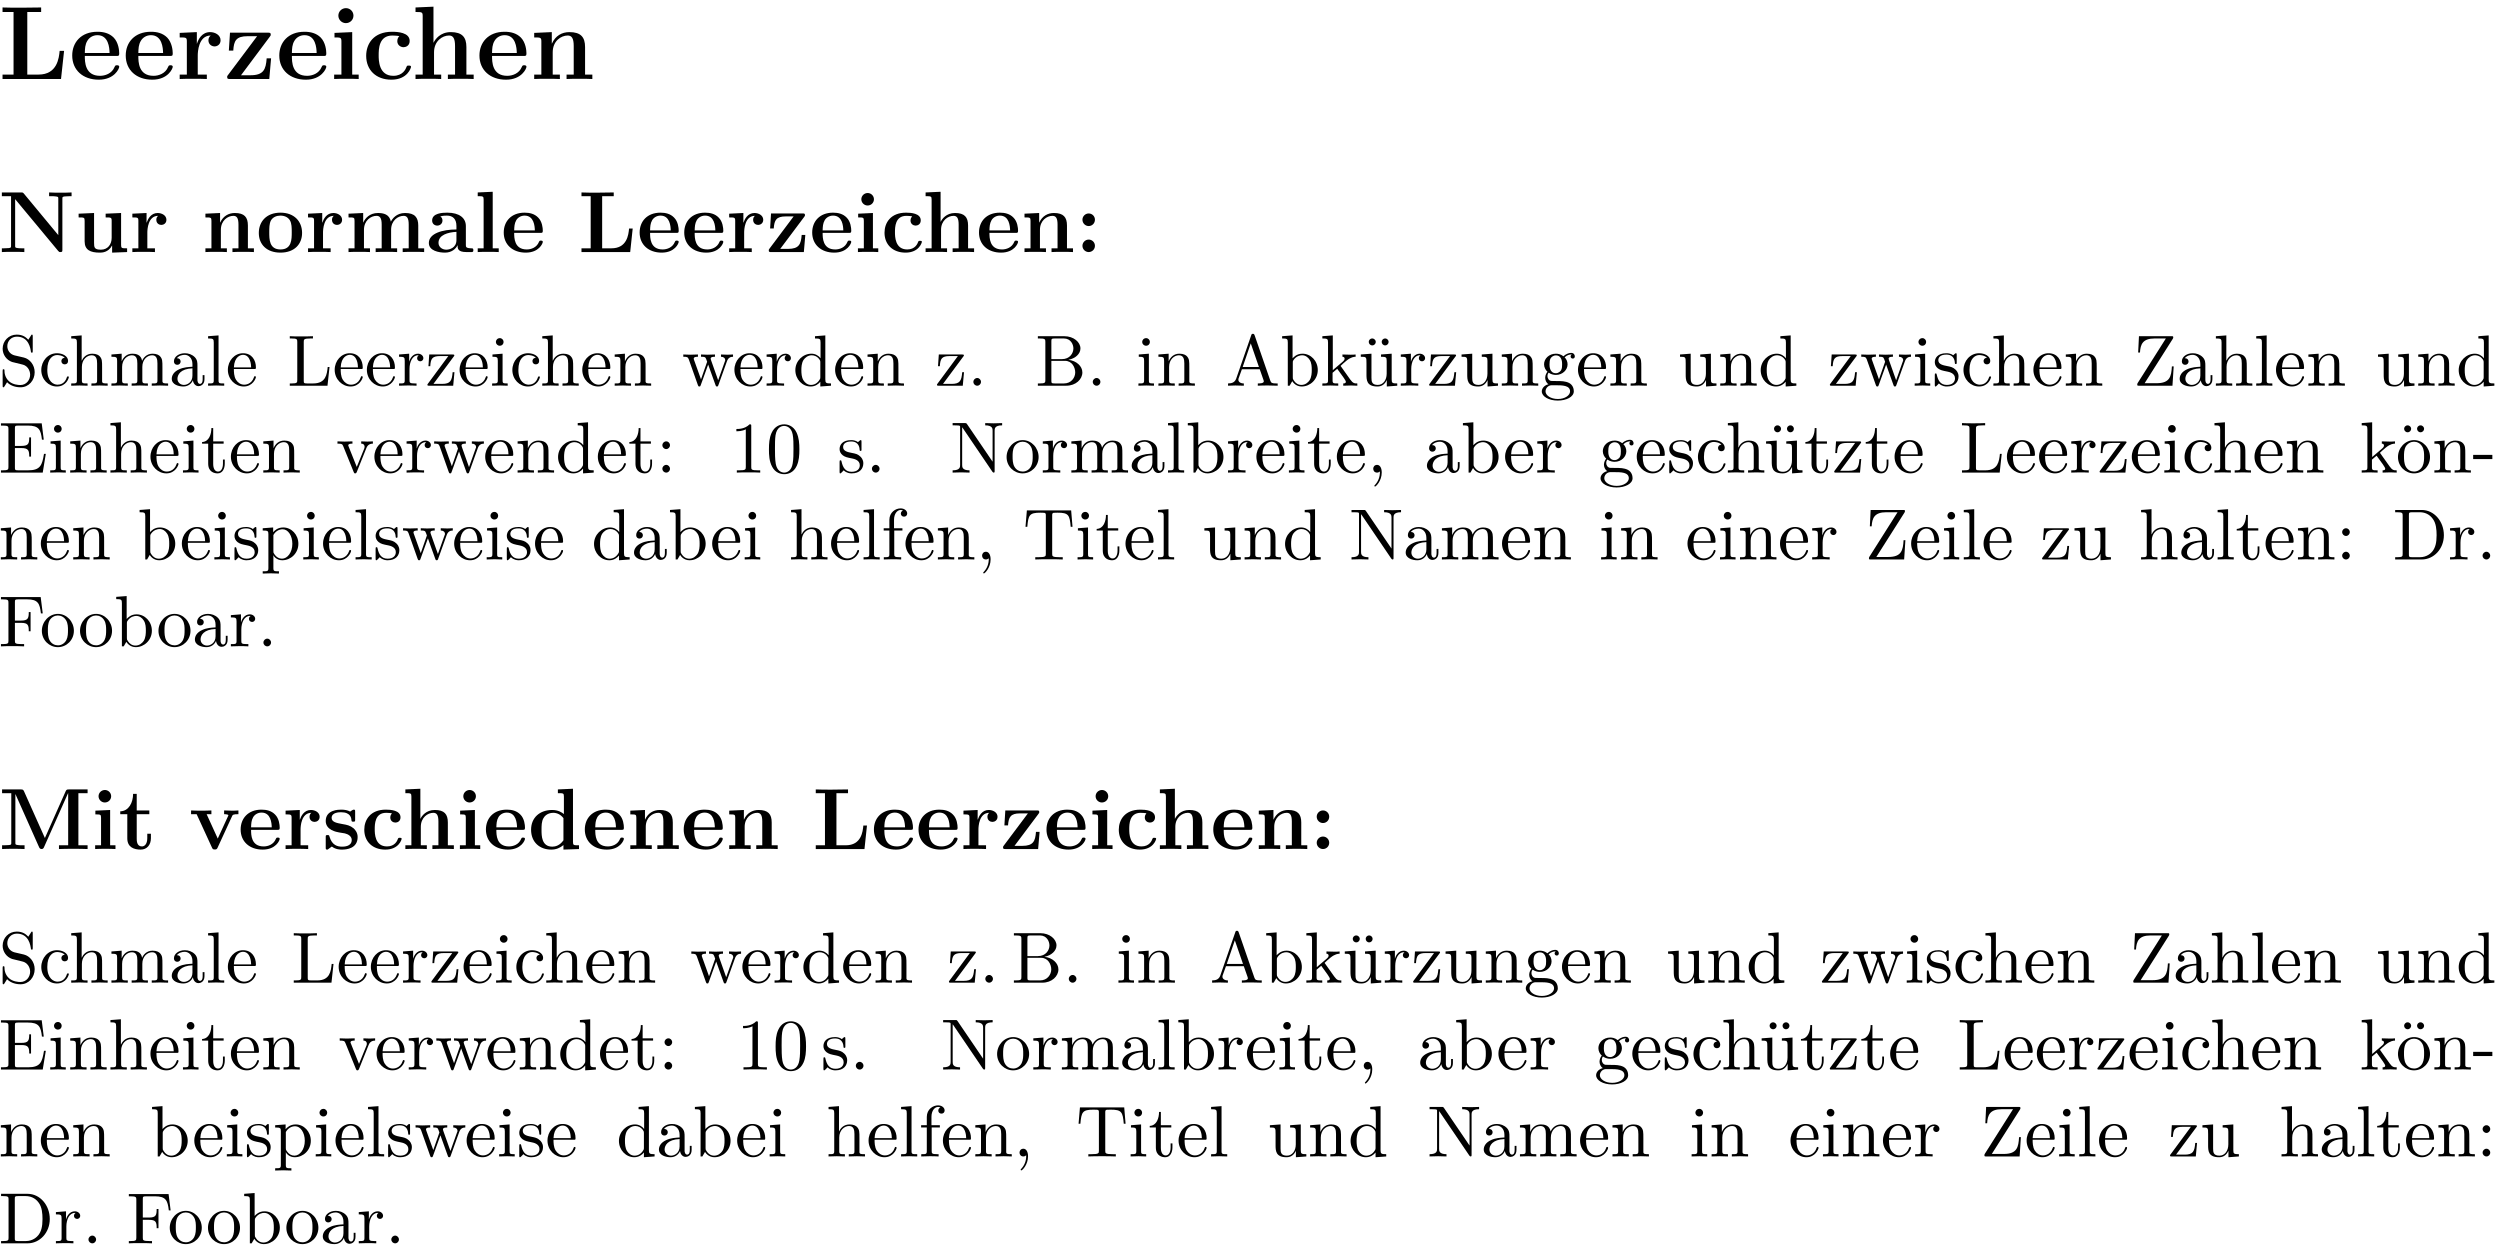 <?xml version="1.0" encoding="UTF-8"?>
<svg xmlns="http://www.w3.org/2000/svg" xmlns:xlink="http://www.w3.org/1999/xlink" width="344pt" height="172pt" viewBox="0 0 344 172" version="1.1">
<defs>
<g>
<symbol overflow="visible" id="glyph0-0">
<path style="stroke:none;" d=""/>
</symbol>
<symbol overflow="visible" id="glyph0-1">
<path style="stroke:none;" d="M 9.016 -3.875 L 8.406 -3.875 C 8.312 -2.891 8.078 -0.609 5.5 -0.609 L 3.953 -0.609 L 3.953 -9.219 L 5.859 -9.219 L 5.859 -9.844 L 3.125 -9.812 C 2.594 -9.812 0.969 -9.812 0.547 -9.844 L 0.547 -9.219 L 2.062 -9.219 L 2.062 -0.609 L 0.547 -0.609 L 0.547 0 L 8.594 0 Z M 9.016 -3.875 "/>
</symbol>
<symbol overflow="visible" id="glyph0-2">
<path style="stroke:none;" d="M 6.906 -1.672 C 6.906 -1.891 6.688 -1.891 6.594 -1.891 C 6.375 -1.891 6.359 -1.844 6.266 -1.656 C 5.891 -0.734 4.953 -0.438 4.266 -0.438 C 2.188 -0.438 2.172 -2.359 2.172 -3.172 L 6.484 -3.172 C 6.812 -3.172 6.906 -3.172 6.906 -3.531 C 6.906 -3.953 6.797 -5.031 6.141 -5.703 C 5.531 -6.312 4.734 -6.5 3.906 -6.5 C 1.656 -6.5 0.438 -5.031 0.438 -3.234 C 0.438 -1.219 1.922 0.094 4.094 0.094 C 6.25 0.094 6.906 -1.438 6.906 -1.672 Z M 5.578 -3.578 L 2.172 -3.578 C 2.188 -4.172 2.203 -4.734 2.516 -5.25 C 2.781 -5.703 3.281 -6.031 3.906 -6.031 C 5.438 -6.031 5.562 -4.297 5.578 -3.578 Z M 5.578 -3.578 "/>
</symbol>
<symbol overflow="visible" id="glyph0-3">
<path style="stroke:none;" d="M 6.125 -5.328 C 6.125 -6.047 5.375 -6.453 4.688 -6.453 C 3.562 -6.453 3.062 -5.469 2.875 -4.859 L 2.859 -4.859 L 2.859 -6.453 L 0.5 -6.344 L 0.5 -5.719 C 1.391 -5.719 1.484 -5.719 1.484 -5.156 L 1.484 -0.609 L 0.5 -0.609 L 0.5 0 C 0.828 -0.031 1.906 -0.031 2.312 -0.031 C 2.719 -0.031 3.891 -0.031 4.234 0 L 4.234 -0.609 L 2.984 -0.609 L 2.984 -3.234 C 2.984 -3.703 3.078 -5.984 4.766 -5.984 C 4.562 -5.828 4.453 -5.578 4.453 -5.328 C 4.453 -4.734 4.938 -4.484 5.297 -4.484 C 5.656 -4.484 6.125 -4.734 6.125 -5.328 Z M 6.125 -5.328 "/>
</symbol>
<symbol overflow="visible" id="glyph0-4">
<path style="stroke:none;" d="M 6.484 -2.844 L 5.875 -2.844 C 5.766 -1.312 5.453 -0.516 3.641 -0.516 L 2.344 -0.516 L 6.312 -5.828 C 6.438 -5.984 6.438 -6.016 6.438 -6.094 C 6.438 -6.375 6.297 -6.375 6.031 -6.375 L 0.828 -6.375 L 0.672 -3.906 L 1.281 -3.906 C 1.359 -5.266 1.672 -5.891 3.266 -5.891 L 4.562 -5.891 L 0.578 -0.578 C 0.438 -0.422 0.438 -0.391 0.438 -0.281 C 0.438 0 0.578 0 0.859 0 L 6.234 0 Z M 6.484 -2.844 "/>
</symbol>
<symbol overflow="visible" id="glyph0-5">
<path style="stroke:none;" d="M 4 0 L 4 -0.609 L 3.109 -0.609 L 3.109 -6.453 L 0.672 -6.344 L 0.672 -5.719 C 1.516 -5.719 1.625 -5.719 1.625 -5.156 L 1.625 -0.609 L 0.625 -0.609 L 0.625 0 C 0.969 -0.031 1.953 -0.031 2.344 -0.031 C 2.734 -0.031 3.656 -0.031 4 0 Z M 3.281 -8.719 C 3.281 -9.312 2.797 -9.75 2.25 -9.75 C 1.656 -9.75 1.203 -9.281 1.203 -8.719 C 1.203 -8.141 1.688 -7.688 2.234 -7.688 C 2.828 -7.688 3.281 -8.156 3.281 -8.719 Z M 3.281 -8.719 "/>
</symbol>
<symbol overflow="visible" id="glyph0-6">
<path style="stroke:none;" d="M 6.719 -1.672 C 6.719 -1.844 6.562 -1.844 6.406 -1.844 C 6.188 -1.844 6.172 -1.844 6.094 -1.656 C 6 -1.391 5.609 -0.438 4.281 -0.438 C 2.266 -0.438 2.266 -2.609 2.266 -3.25 C 2.266 -4.109 2.281 -5.984 4.156 -5.984 C 4.266 -5.984 5.109 -5.953 5.109 -5.875 C 5.109 -5.875 5.094 -5.859 5.062 -5.844 C 5.016 -5.797 4.828 -5.578 4.828 -5.219 C 4.828 -4.625 5.328 -4.375 5.688 -4.375 C 5.984 -4.375 6.531 -4.562 6.531 -5.234 C 6.531 -6.406 4.875 -6.5 4.109 -6.5 C 1.547 -6.5 0.547 -4.828 0.547 -3.188 C 0.547 -1.234 1.906 0.094 4.016 0.094 C 6.266 0.094 6.719 -1.578 6.719 -1.672 Z M 6.719 -1.672 "/>
</symbol>
<symbol overflow="visible" id="glyph0-7">
<path style="stroke:none;" d="M 8.609 0 L 8.609 -0.609 L 7.609 -0.609 L 7.609 -4.391 C 7.609 -5.75 7.031 -6.453 5.453 -6.453 C 4 -6.453 3.297 -5.438 3.094 -5 L 3.078 -5 L 3.078 -9.953 L 0.609 -9.844 L 0.609 -9.219 C 1.484 -9.219 1.594 -9.219 1.594 -8.656 L 1.594 -0.609 L 0.609 -0.609 L 0.609 0 C 0.938 -0.031 1.969 -0.031 2.359 -0.031 C 2.766 -0.031 3.812 -0.031 4.141 0 L 4.141 -0.609 L 3.156 -0.609 L 3.156 -3.672 C 3.156 -5.219 4.297 -5.984 5.219 -5.984 C 5.75 -5.984 6.047 -5.641 6.047 -4.547 L 6.047 -0.609 L 5.062 -0.609 L 5.062 0 C 5.391 -0.031 6.422 -0.031 6.828 -0.031 C 7.234 -0.031 8.281 -0.031 8.609 0 Z M 8.609 0 "/>
</symbol>
<symbol overflow="visible" id="glyph0-8">
<path style="stroke:none;" d="M 8.609 0 L 8.609 -0.609 L 7.609 -0.609 L 7.609 -4.391 C 7.609 -5.75 7.031 -6.453 5.453 -6.453 C 4.422 -6.453 3.531 -5.953 3.047 -4.875 L 3.031 -4.875 L 3.031 -6.453 L 0.609 -6.344 L 0.609 -5.719 C 1.484 -5.719 1.594 -5.719 1.594 -5.156 L 1.594 -0.609 L 0.609 -0.609 L 0.609 0 C 0.938 -0.031 1.969 -0.031 2.359 -0.031 C 2.766 -0.031 3.812 -0.031 4.141 0 L 4.141 -0.609 L 3.156 -0.609 L 3.156 -3.672 C 3.156 -5.219 4.297 -5.984 5.219 -5.984 C 5.75 -5.984 6.047 -5.641 6.047 -4.547 L 6.047 -0.609 L 5.062 -0.609 L 5.062 0 C 5.391 -0.031 6.422 -0.031 6.828 -0.031 C 7.234 -0.031 8.281 -0.031 8.609 0 Z M 8.609 0 "/>
</symbol>
<symbol overflow="visible" id="glyph1-0">
<path style="stroke:none;" d=""/>
</symbol>
<symbol overflow="visible" id="glyph1-1">
<path style="stroke:none;" d="M 10.047 -7.688 L 10.047 -8.203 C 9.781 -8.172 8.844 -8.172 8.516 -8.172 C 8.172 -8.172 7.234 -8.172 6.953 -8.203 L 6.953 -7.688 L 7.234 -7.688 C 7.547 -7.688 7.578 -7.688 7.859 -7.656 C 8.219 -7.609 8.219 -7.594 8.219 -7.328 L 8.219 -2.328 L 3.469 -8.062 C 3.344 -8.188 3.328 -8.203 3.094 -8.203 L 0.453 -8.203 L 0.453 -7.688 L 1.719 -7.688 L 1.719 -0.875 C 1.719 -0.609 1.703 -0.594 1.406 -0.547 C 1.188 -0.531 0.938 -0.516 0.734 -0.516 L 0.453 -0.516 L 0.453 0 C 0.734 -0.031 1.656 -0.031 2 -0.031 C 2.328 -0.031 3.281 -0.031 3.547 0 L 3.547 -0.516 L 3.281 -0.516 C 2.953 -0.516 2.922 -0.516 2.641 -0.547 C 2.297 -0.594 2.281 -0.609 2.281 -0.875 L 2.281 -7.281 L 8.203 -0.156 C 8.328 -0.016 8.344 0 8.5 0 C 8.781 0 8.781 -0.078 8.781 -0.344 L 8.781 -7.328 C 8.781 -7.594 8.797 -7.609 9.109 -7.656 C 9.328 -7.672 9.562 -7.688 9.781 -7.688 Z M 10.047 -7.688 "/>
</symbol>
<symbol overflow="visible" id="glyph1-2">
<path style="stroke:none;" d="M 7.172 0 L 7.172 -0.516 C 6.438 -0.516 6.344 -0.516 6.344 -0.984 L 6.344 -5.375 L 4.219 -5.281 L 4.219 -4.766 C 4.953 -4.766 5.047 -4.766 5.047 -4.297 L 5.047 -1.953 C 5.047 -1.047 4.5 -0.328 3.578 -0.328 C 2.672 -0.328 2.625 -0.625 2.625 -1.281 L 2.625 -5.375 L 0.5 -5.281 L 0.5 -4.766 C 1.25 -4.766 1.328 -4.766 1.328 -4.297 L 1.328 -1.469 C 1.328 -0.281 2.125 0.078 3.406 0.078 C 3.688 0.078 4.578 0.078 5.094 -0.891 L 5.109 -0.891 L 5.109 0.078 Z M 7.172 0 "/>
</symbol>
<symbol overflow="visible" id="glyph1-3">
<path style="stroke:none;" d="M 5.109 -4.438 C 5.109 -5.047 4.484 -5.375 3.906 -5.375 C 2.969 -5.375 2.562 -4.547 2.391 -4.047 L 2.375 -4.047 L 2.375 -5.375 L 0.422 -5.281 L 0.422 -4.766 C 1.156 -4.766 1.25 -4.766 1.25 -4.297 L 1.25 -0.516 L 0.422 -0.516 L 0.422 0 C 0.688 -0.031 1.594 -0.031 1.922 -0.031 C 2.266 -0.031 3.234 -0.031 3.531 0 L 3.531 -0.516 L 2.484 -0.516 L 2.484 -2.688 C 2.484 -3.078 2.562 -4.984 3.969 -4.984 C 3.797 -4.859 3.719 -4.656 3.719 -4.438 C 3.719 -3.938 4.109 -3.734 4.406 -3.734 C 4.703 -3.734 5.109 -3.938 5.109 -4.438 Z M 5.109 -4.438 "/>
</symbol>
<symbol overflow="visible" id="glyph1-4">
<path style="stroke:none;" d="M 7.172 0 L 7.172 -0.516 L 6.344 -0.516 L 6.344 -3.656 C 6.344 -4.797 5.859 -5.375 4.547 -5.375 C 3.688 -5.375 2.938 -4.953 2.531 -4.062 L 2.516 -4.062 L 2.516 -5.375 L 0.5 -5.281 L 0.5 -4.766 C 1.25 -4.766 1.328 -4.766 1.328 -4.297 L 1.328 -0.516 L 0.5 -0.516 L 0.5 0 C 0.781 -0.031 1.641 -0.031 1.969 -0.031 C 2.312 -0.031 3.172 -0.031 3.453 0 L 3.453 -0.516 L 2.625 -0.516 L 2.625 -3.062 C 2.625 -4.344 3.578 -4.984 4.344 -4.984 C 4.797 -4.984 5.047 -4.703 5.047 -3.797 L 5.047 -0.516 L 4.219 -0.516 L 4.219 0 C 4.5 -0.031 5.359 -0.031 5.688 -0.031 C 6.031 -0.031 6.891 -0.031 7.172 0 Z M 7.172 0 "/>
</symbol>
<symbol overflow="visible" id="glyph1-5">
<path style="stroke:none;" d="M 6.328 -2.625 C 6.328 -4.234 5.234 -5.422 3.359 -5.422 C 1.406 -5.422 0.375 -4.172 0.375 -2.625 C 0.375 -1.047 1.469 0.078 3.344 0.078 C 5.297 0.078 6.328 -1.109 6.328 -2.625 Z M 4.906 -2.734 C 4.906 -1.75 4.906 -0.359 3.359 -0.359 C 1.812 -0.359 1.812 -1.75 1.812 -2.734 C 1.812 -3.297 1.812 -3.891 2.031 -4.328 C 2.297 -4.812 2.828 -5.016 3.344 -5.016 C 4.031 -5.016 4.453 -4.703 4.656 -4.359 C 4.906 -3.938 4.906 -3.312 4.906 -2.734 Z M 4.906 -2.734 "/>
</symbol>
<symbol overflow="visible" id="glyph1-6">
<path style="stroke:none;" d="M 10.906 0 L 10.906 -0.516 L 10.094 -0.516 L 10.094 -3.656 C 10.094 -4.75 9.625 -5.375 8.281 -5.375 C 7.078 -5.375 6.516 -4.562 6.328 -4.188 C 6.125 -5.203 5.312 -5.375 4.547 -5.375 C 3.406 -5.375 2.781 -4.641 2.531 -4.062 L 2.516 -4.062 L 2.516 -5.375 L 0.5 -5.281 L 0.5 -4.766 C 1.25 -4.766 1.328 -4.766 1.328 -4.297 L 1.328 -0.516 L 0.5 -0.516 L 0.5 0 C 0.781 -0.031 1.641 -0.031 1.969 -0.031 C 2.312 -0.031 3.172 -0.031 3.453 0 L 3.453 -0.516 L 2.625 -0.516 L 2.625 -3.062 C 2.625 -4.359 3.594 -4.984 4.344 -4.984 C 4.797 -4.984 5.062 -4.719 5.062 -3.797 L 5.062 -0.516 L 4.234 -0.516 L 4.234 0 C 4.5 -0.031 5.359 -0.031 5.703 -0.031 C 6.031 -0.031 6.906 -0.031 7.188 0 L 7.188 -0.516 L 6.359 -0.516 L 6.359 -3.062 C 6.359 -4.359 7.328 -4.984 8.078 -4.984 C 8.516 -4.984 8.781 -4.719 8.781 -3.797 L 8.781 -0.516 L 7.953 -0.516 L 7.953 0 C 8.234 -0.031 9.094 -0.031 9.438 -0.031 C 9.766 -0.031 10.641 -0.031 10.906 0 Z M 10.906 0 "/>
</symbol>
<symbol overflow="visible" id="glyph1-7">
<path style="stroke:none;" d="M 6.469 -0.266 C 6.469 -0.516 6.359 -0.516 6.188 -0.516 C 5.438 -0.531 5.438 -0.719 5.438 -0.984 L 5.438 -3.578 C 5.438 -4.672 4.562 -5.422 2.875 -5.422 C 2.219 -5.422 0.797 -5.359 0.797 -4.344 C 0.797 -3.844 1.188 -3.641 1.5 -3.641 C 1.859 -3.641 2.219 -3.891 2.219 -4.344 C 2.219 -4.562 2.125 -4.781 1.922 -4.906 C 2.312 -5.016 2.609 -5.016 2.828 -5.016 C 3.641 -5.016 4.141 -4.562 4.141 -3.578 L 4.141 -3.109 C 2.25 -3.109 0.344 -2.578 0.344 -1.25 C 0.344 -0.172 1.734 0.078 2.562 0.078 C 3.484 0.078 4.062 -0.438 4.297 -0.953 C 4.297 -0.516 4.297 0 5.516 0 L 6.125 0 C 6.375 0 6.469 0 6.469 -0.266 Z M 4.141 -1.656 C 4.141 -0.531 3.125 -0.328 2.75 -0.328 C 2.156 -0.328 1.672 -0.719 1.672 -1.266 C 1.672 -2.359 2.969 -2.719 4.141 -2.781 Z M 4.141 -1.656 "/>
</symbol>
<symbol overflow="visible" id="glyph1-8">
<path style="stroke:none;" d="M 3.422 0 L 3.422 -0.516 L 2.594 -0.516 L 2.594 -8.297 L 0.531 -8.203 L 0.531 -7.688 C 1.266 -7.688 1.344 -7.688 1.344 -7.219 L 1.344 -0.516 L 0.531 -0.516 L 0.531 0 C 0.797 -0.031 1.656 -0.031 1.969 -0.031 C 2.297 -0.031 3.141 -0.031 3.422 0 Z M 3.422 0 "/>
</symbol>
<symbol overflow="visible" id="glyph1-9">
<path style="stroke:none;" d="M 5.75 -1.406 C 5.75 -1.578 5.562 -1.578 5.5 -1.578 C 5.312 -1.578 5.297 -1.547 5.219 -1.391 C 4.906 -0.609 4.125 -0.359 3.547 -0.359 C 1.812 -0.359 1.812 -1.969 1.812 -2.641 L 5.406 -2.641 C 5.672 -2.641 5.75 -2.641 5.75 -2.938 C 5.75 -3.297 5.672 -4.203 5.109 -4.75 C 4.609 -5.266 3.938 -5.422 3.25 -5.422 C 1.391 -5.422 0.375 -4.203 0.375 -2.688 C 0.375 -1.016 1.609 0.078 3.406 0.078 C 5.219 0.078 5.75 -1.188 5.75 -1.406 Z M 4.656 -2.984 L 1.812 -2.984 C 1.828 -3.484 1.844 -3.938 2.094 -4.375 C 2.312 -4.75 2.734 -5.016 3.25 -5.016 C 4.531 -5.016 4.641 -3.578 4.656 -2.984 Z M 4.656 -2.984 "/>
</symbol>
<symbol overflow="visible" id="glyph1-10">
<path style="stroke:none;" d="M 7.5 -3.234 L 7 -3.234 C 6.922 -2.406 6.734 -0.516 4.578 -0.516 L 3.297 -0.516 L 3.297 -7.688 L 4.891 -7.688 L 4.891 -8.203 L 2.609 -8.172 C 2.156 -8.172 0.797 -8.172 0.453 -8.203 L 0.453 -7.688 L 1.719 -7.688 L 1.719 -0.516 L 0.453 -0.516 L 0.453 0 L 7.156 0 Z M 7.5 -3.234 "/>
</symbol>
<symbol overflow="visible" id="glyph1-11">
<path style="stroke:none;" d="M 5.406 -2.359 L 4.906 -2.359 C 4.812 -1.094 4.547 -0.438 3.031 -0.438 L 1.953 -0.438 L 5.266 -4.859 C 5.359 -4.984 5.359 -5.016 5.359 -5.078 C 5.359 -5.312 5.25 -5.312 5.016 -5.312 L 0.688 -5.312 L 0.562 -3.25 L 1.062 -3.25 C 1.141 -4.391 1.406 -4.906 2.719 -4.906 L 3.797 -4.906 L 0.484 -0.484 C 0.375 -0.344 0.375 -0.328 0.375 -0.234 C 0.375 0 0.484 0 0.719 0 L 5.203 0 Z M 5.406 -2.359 "/>
</symbol>
<symbol overflow="visible" id="glyph1-12">
<path style="stroke:none;" d="M 3.328 0 L 3.328 -0.516 L 2.594 -0.516 L 2.594 -5.375 L 0.562 -5.281 L 0.562 -4.766 C 1.266 -4.766 1.344 -4.766 1.344 -4.297 L 1.344 -0.516 L 0.531 -0.516 L 0.531 0 C 0.797 -0.031 1.625 -0.031 1.953 -0.031 C 2.281 -0.031 3.047 -0.031 3.328 0 Z M 2.734 -7.266 C 2.734 -7.75 2.328 -8.125 1.875 -8.125 C 1.391 -8.125 1 -7.734 1 -7.266 C 1 -6.781 1.406 -6.406 1.859 -6.406 C 2.359 -6.406 2.734 -6.797 2.734 -7.266 Z M 2.734 -7.266 "/>
</symbol>
<symbol overflow="visible" id="glyph1-13">
<path style="stroke:none;" d="M 5.594 -1.406 C 5.594 -1.547 5.469 -1.547 5.344 -1.547 C 5.156 -1.547 5.141 -1.531 5.078 -1.391 C 5 -1.156 4.672 -0.359 3.578 -0.359 C 1.891 -0.359 1.891 -2.172 1.891 -2.719 C 1.891 -3.422 1.906 -4.984 3.469 -4.984 C 3.547 -4.984 4.25 -4.953 4.25 -4.906 C 4.25 -4.906 4.25 -4.875 4.219 -4.859 C 4.188 -4.828 4.031 -4.656 4.031 -4.344 C 4.031 -3.844 4.438 -3.641 4.734 -3.641 C 4.984 -3.641 5.438 -3.797 5.438 -4.359 C 5.438 -5.344 4.062 -5.422 3.422 -5.422 C 1.297 -5.422 0.453 -4.031 0.453 -2.656 C 0.453 -1.031 1.594 0.078 3.344 0.078 C 5.219 0.078 5.594 -1.312 5.594 -1.406 Z M 5.594 -1.406 "/>
</symbol>
<symbol overflow="visible" id="glyph1-14">
<path style="stroke:none;" d="M 7.172 0 L 7.172 -0.516 L 6.344 -0.516 L 6.344 -3.656 C 6.344 -4.797 5.859 -5.375 4.547 -5.375 C 3.328 -5.375 2.75 -4.531 2.578 -4.172 L 2.562 -4.172 L 2.562 -8.297 L 0.5 -8.203 L 0.5 -7.688 C 1.25 -7.688 1.328 -7.688 1.328 -7.219 L 1.328 -0.516 L 0.5 -0.516 L 0.5 0 C 0.781 -0.031 1.641 -0.031 1.969 -0.031 C 2.312 -0.031 3.172 -0.031 3.453 0 L 3.453 -0.516 L 2.625 -0.516 L 2.625 -3.062 C 2.625 -4.344 3.578 -4.984 4.344 -4.984 C 4.797 -4.984 5.047 -4.703 5.047 -3.797 L 5.047 -0.516 L 4.219 -0.516 L 4.219 0 C 4.5 -0.031 5.359 -0.031 5.688 -0.031 C 6.031 -0.031 6.891 -0.031 7.172 0 Z M 7.172 0 "/>
</symbol>
<symbol overflow="visible" id="glyph1-15">
<path style="stroke:none;" d="M 2.719 -4.453 C 2.719 -4.938 2.328 -5.312 1.859 -5.312 C 1.406 -5.312 1 -4.938 1 -4.453 C 1 -3.953 1.406 -3.578 1.859 -3.578 C 2.328 -3.578 2.719 -3.953 2.719 -4.453 Z M 2.719 -0.859 C 2.719 -1.344 2.328 -1.719 1.859 -1.719 C 1.406 -1.719 1 -1.344 1 -0.859 C 1 -0.375 1.406 0 1.859 0 C 2.328 0 2.719 -0.375 2.719 -0.859 Z M 2.719 -0.859 "/>
</symbol>
<symbol overflow="visible" id="glyph1-16">
<path style="stroke:none;" d="M 12.25 0 L 12.25 -0.516 L 10.984 -0.516 L 10.984 -7.688 L 12.25 -7.688 L 12.25 -8.203 L 9.703 -8.203 C 9.453 -8.203 9.344 -8.203 9.234 -7.953 L 6.375 -1.516 L 3.5 -7.953 C 3.391 -8.203 3.281 -8.203 3.031 -8.203 L 0.484 -8.203 L 0.484 -7.688 L 1.75 -7.688 L 1.75 -0.875 C 1.75 -0.609 1.75 -0.594 1.438 -0.547 C 1.219 -0.531 0.984 -0.516 0.766 -0.516 L 0.484 -0.516 L 0.484 0 C 0.766 -0.031 1.703 -0.031 2.031 -0.031 C 2.359 -0.031 3.312 -0.031 3.578 0 L 3.578 -0.516 L 3.312 -0.516 C 2.984 -0.516 2.969 -0.516 2.672 -0.547 C 2.328 -0.594 2.312 -0.609 2.312 -0.875 L 2.312 -7.547 L 2.328 -7.547 L 5.578 -0.25 C 5.641 -0.125 5.719 0 5.922 0 C 6.125 0 6.188 -0.125 6.25 -0.25 L 9.562 -7.688 L 9.578 -7.688 L 9.578 -0.516 L 8.312 -0.516 L 8.312 0 C 8.625 -0.031 9.875 -0.031 10.281 -0.031 C 10.688 -0.031 11.922 -0.031 12.25 0 Z M 12.25 0 "/>
</symbol>
<symbol overflow="visible" id="glyph1-17">
<path style="stroke:none;" d="M 4.469 -1.484 L 4.469 -2.109 L 3.969 -2.109 L 3.969 -1.5 C 3.969 -0.703 3.609 -0.359 3.234 -0.359 C 2.516 -0.359 2.516 -1.156 2.516 -1.438 L 2.516 -4.797 L 4.25 -4.797 L 4.25 -5.312 L 2.516 -5.312 L 2.516 -7.594 L 2.016 -7.594 C 2.016 -6.406 1.438 -5.219 0.25 -5.188 L 0.25 -4.797 L 1.219 -4.797 L 1.219 -1.469 C 1.219 -0.203 2.203 0.078 3.062 0.078 C 3.938 0.078 4.469 -0.594 4.469 -1.484 Z M 4.469 -1.484 "/>
</symbol>
<symbol overflow="visible" id="glyph1-18">
<path style="stroke:none;" d="M 6.797 -4.797 L 6.797 -5.312 C 6.375 -5.281 6.344 -5.281 5.859 -5.281 L 4.828 -5.312 L 4.828 -4.797 C 5.156 -4.797 5.422 -4.734 5.422 -4.656 C 5.422 -4.656 5.422 -4.625 5.359 -4.5 L 3.953 -1.438 L 2.422 -4.797 L 3.078 -4.797 L 3.078 -5.312 C 2.797 -5.281 1.953 -5.281 1.641 -5.281 C 1.297 -5.281 0.594 -5.281 0.281 -5.312 L 0.281 -4.797 L 1.047 -4.797 L 3.141 -0.234 C 3.25 0 3.281 0.062 3.547 0.062 C 3.734 0.062 3.844 0.031 3.938 -0.203 L 5.922 -4.516 C 6 -4.703 6.047 -4.797 6.797 -4.797 Z M 6.797 -4.797 "/>
</symbol>
<symbol overflow="visible" id="glyph1-19">
<path style="stroke:none;" d="M 4.844 -1.656 C 4.844 -2.234 4.531 -2.625 4.297 -2.844 C 3.797 -3.25 3.391 -3.328 2.75 -3.438 C 1.984 -3.578 1.266 -3.703 1.266 -4.281 C 1.266 -5.062 2.328 -5.062 2.578 -5.062 C 3.906 -5.062 3.984 -4.219 4 -3.922 C 4.016 -3.766 4.109 -3.766 4.25 -3.766 C 4.5 -3.766 4.5 -3.797 4.5 -4.078 L 4.5 -5.109 C 4.5 -5.328 4.5 -5.422 4.328 -5.422 C 4.25 -5.422 4.234 -5.422 4.047 -5.312 C 4 -5.266 3.875 -5.188 3.812 -5.156 C 3.484 -5.344 3.031 -5.422 2.609 -5.422 C 2.25 -5.422 0.453 -5.422 0.453 -3.859 C 0.453 -2.609 1.938 -2.344 2.312 -2.281 C 2.625 -2.219 3.031 -2.156 3.078 -2.156 C 3.547 -2.047 4.031 -1.75 4.031 -1.25 C 4.031 -0.328 2.938 -0.328 2.688 -0.328 C 2.078 -0.328 1.328 -0.516 0.984 -1.672 C 0.922 -1.906 0.906 -1.922 0.703 -1.922 C 0.453 -1.922 0.453 -1.891 0.453 -1.609 L 0.453 -0.234 C 0.453 -0.016 0.453 0.078 0.641 0.078 C 0.719 0.078 0.734 0.078 0.984 -0.125 L 1.297 -0.344 C 1.828 0.078 2.469 0.078 2.688 0.078 C 3.344 0.078 4.844 -0.078 4.844 -1.656 Z M 4.844 -1.656 "/>
</symbol>
<symbol overflow="visible" id="glyph1-20">
<path style="stroke:none;" d="M 7.047 0 L 7.047 -0.516 C 6.297 -0.516 6.219 -0.516 6.219 -0.984 L 6.219 -8.297 L 4.141 -8.203 L 4.141 -7.688 C 4.891 -7.688 4.969 -7.688 4.969 -7.219 L 4.969 -4.812 C 4.703 -5.031 4.188 -5.375 3.359 -5.375 C 1.656 -5.375 0.453 -4.328 0.453 -2.656 C 0.453 -0.938 1.641 0.078 3.234 0.078 C 3.891 0.078 4.453 -0.156 4.906 -0.547 L 4.906 0.078 Z M 4.906 -1.203 C 4.406 -0.484 3.797 -0.328 3.375 -0.328 C 1.891 -0.328 1.891 -1.844 1.891 -2.625 C 1.891 -3.188 1.891 -3.797 2.156 -4.25 C 2.516 -4.906 3.234 -4.984 3.5 -4.984 C 4 -4.984 4.516 -4.766 4.906 -4.25 Z M 4.906 -1.203 "/>
</symbol>
<symbol overflow="visible" id="glyph2-0">
<path style="stroke:none;" d=""/>
</symbol>
<symbol overflow="visible" id="glyph2-1">
<path style="stroke:none;" d="M 4.969 -1.859 C 4.969 -2.844 4.312 -3.672 3.484 -3.875 L 2.203 -4.172 C 1.578 -4.328 1.203 -4.859 1.203 -5.438 C 1.203 -6.141 1.734 -6.75 2.516 -6.75 C 4.172 -6.75 4.391 -5.109 4.453 -4.672 C 4.469 -4.609 4.469 -4.547 4.578 -4.547 C 4.703 -4.547 4.703 -4.594 4.703 -4.781 L 4.703 -6.781 C 4.703 -6.953 4.703 -7.031 4.594 -7.031 C 4.531 -7.031 4.516 -7.016 4.453 -6.891 L 4.094 -6.328 C 3.797 -6.625 3.391 -7.031 2.5 -7.031 C 1.391 -7.031 0.562 -6.156 0.562 -5.094 C 0.562 -4.266 1.094 -3.531 1.859 -3.266 C 1.969 -3.234 2.484 -3.109 3.188 -2.938 C 3.453 -2.875 3.75 -2.797 4.031 -2.438 C 4.234 -2.172 4.344 -1.844 4.344 -1.516 C 4.344 -0.812 3.844 -0.094 3 -0.094 C 2.719 -0.094 1.953 -0.141 1.422 -0.625 C 0.844 -1.172 0.812 -1.797 0.812 -2.156 C 0.797 -2.266 0.719 -2.266 0.688 -2.266 C 0.562 -2.266 0.562 -2.188 0.562 -2.016 L 0.562 -0.016 C 0.562 0.156 0.562 0.219 0.672 0.219 C 0.734 0.219 0.75 0.203 0.812 0.094 C 0.812 0.094 0.844 0.047 1.172 -0.484 C 1.484 -0.141 2.125 0.219 3.016 0.219 C 4.172 0.219 4.969 -0.75 4.969 -1.859 Z M 4.969 -1.859 "/>
</symbol>
<symbol overflow="visible" id="glyph2-2">
<path style="stroke:none;" d="M 4.141 -1.188 C 4.141 -1.281 4.031 -1.281 4 -1.281 C 3.922 -1.281 3.891 -1.25 3.875 -1.188 C 3.594 -0.266 2.938 -0.141 2.578 -0.141 C 2.047 -0.141 1.172 -0.562 1.172 -2.172 C 1.172 -3.797 1.984 -4.219 2.516 -4.219 C 2.609 -4.219 3.234 -4.203 3.578 -3.844 C 3.172 -3.812 3.109 -3.516 3.109 -3.391 C 3.109 -3.125 3.297 -2.938 3.562 -2.938 C 3.828 -2.938 4.031 -3.094 4.031 -3.406 C 4.031 -4.078 3.266 -4.469 2.5 -4.469 C 1.25 -4.469 0.344 -3.391 0.344 -2.156 C 0.344 -0.875 1.328 0.109 2.484 0.109 C 3.812 0.109 4.141 -1.094 4.141 -1.188 Z M 4.141 -1.188 "/>
</symbol>
<symbol overflow="visible" id="glyph2-3">
<path style="stroke:none;" d="M 5.328 0 L 5.328 -0.312 C 4.812 -0.312 4.562 -0.312 4.562 -0.609 L 4.562 -2.516 C 4.562 -3.375 4.562 -3.672 4.25 -4.031 C 4.109 -4.203 3.781 -4.406 3.203 -4.406 C 2.359 -4.406 1.922 -3.812 1.766 -3.453 L 1.75 -3.453 L 1.75 -6.922 L 0.312 -6.812 L 0.312 -6.5 C 1.016 -6.5 1.094 -6.438 1.094 -5.938 L 1.094 -0.75 C 1.094 -0.312 0.984 -0.312 0.312 -0.312 L 0.312 0 L 1.453 -0.031 L 2.562 0 L 2.562 -0.312 C 1.891 -0.312 1.781 -0.312 1.781 -0.75 L 1.781 -2.594 C 1.781 -3.625 2.5 -4.188 3.125 -4.188 C 3.766 -4.188 3.875 -3.656 3.875 -3.078 L 3.875 -0.75 C 3.875 -0.312 3.766 -0.312 3.094 -0.312 L 3.094 0 L 4.219 -0.031 Z M 5.328 0 "/>
</symbol>
<symbol overflow="visible" id="glyph2-4">
<path style="stroke:none;" d="M 8.109 0 L 8.109 -0.312 C 7.594 -0.312 7.344 -0.312 7.328 -0.609 L 7.328 -2.516 C 7.328 -3.375 7.328 -3.672 7.016 -4.031 C 6.875 -4.203 6.547 -4.406 5.969 -4.406 C 5.141 -4.406 4.688 -3.812 4.531 -3.422 C 4.391 -4.297 3.656 -4.406 3.203 -4.406 C 2.469 -4.406 2 -3.984 1.719 -3.359 L 1.719 -4.406 L 0.312 -4.297 L 0.312 -3.984 C 1.016 -3.984 1.094 -3.922 1.094 -3.422 L 1.094 -0.75 C 1.094 -0.312 0.984 -0.312 0.312 -0.312 L 0.312 0 L 1.453 -0.031 L 2.562 0 L 2.562 -0.312 C 1.891 -0.312 1.781 -0.312 1.781 -0.75 L 1.781 -2.594 C 1.781 -3.625 2.5 -4.188 3.125 -4.188 C 3.766 -4.188 3.875 -3.656 3.875 -3.078 L 3.875 -0.75 C 3.875 -0.312 3.766 -0.312 3.094 -0.312 L 3.094 0 L 4.219 -0.031 L 5.328 0 L 5.328 -0.312 C 4.672 -0.312 4.562 -0.312 4.562 -0.75 L 4.562 -2.594 C 4.562 -3.625 5.266 -4.188 5.906 -4.188 C 6.531 -4.188 6.641 -3.656 6.641 -3.078 L 6.641 -0.75 C 6.641 -0.312 6.531 -0.312 5.859 -0.312 L 5.859 0 L 6.984 -0.031 Z M 8.109 0 "/>
</symbol>
<symbol overflow="visible" id="glyph2-5">
<path style="stroke:none;" d="M 4.812 -0.891 L 4.812 -1.453 L 4.562 -1.453 L 4.562 -0.891 C 4.562 -0.312 4.312 -0.25 4.203 -0.25 C 3.875 -0.25 3.844 -0.703 3.844 -0.75 L 3.844 -2.734 C 3.844 -3.156 3.844 -3.547 3.484 -3.922 C 3.094 -4.312 2.594 -4.469 2.109 -4.469 C 1.297 -4.469 0.609 -4 0.609 -3.344 C 0.609 -3.047 0.812 -2.875 1.062 -2.875 C 1.344 -2.875 1.531 -3.078 1.531 -3.328 C 1.531 -3.453 1.469 -3.781 1.016 -3.781 C 1.281 -4.141 1.781 -4.25 2.094 -4.25 C 2.578 -4.25 3.156 -3.859 3.156 -2.969 L 3.156 -2.609 C 2.641 -2.578 1.938 -2.547 1.312 -2.25 C 0.562 -1.906 0.312 -1.391 0.312 -0.953 C 0.312 -0.141 1.281 0.109 1.906 0.109 C 2.578 0.109 3.031 -0.297 3.219 -0.75 C 3.266 -0.359 3.531 0.062 4 0.062 C 4.203 0.062 4.812 -0.078 4.812 -0.891 Z M 3.156 -1.391 C 3.156 -0.453 2.438 -0.109 1.984 -0.109 C 1.5 -0.109 1.094 -0.453 1.094 -0.953 C 1.094 -1.5 1.5 -2.328 3.156 -2.391 Z M 3.156 -1.391 "/>
</symbol>
<symbol overflow="visible" id="glyph2-6">
<path style="stroke:none;" d="M 2.547 0 L 2.547 -0.312 C 1.875 -0.312 1.766 -0.312 1.766 -0.75 L 1.766 -6.922 L 0.328 -6.812 L 0.328 -6.5 C 1.031 -6.5 1.109 -6.438 1.109 -5.938 L 1.109 -0.75 C 1.109 -0.312 1 -0.312 0.328 -0.312 L 0.328 0 L 1.438 -0.031 Z M 2.547 0 "/>
</symbol>
<symbol overflow="visible" id="glyph2-7">
<path style="stroke:none;" d="M 4.141 -1.188 C 4.141 -1.281 4.062 -1.312 4 -1.312 C 3.922 -1.312 3.891 -1.25 3.875 -1.172 C 3.531 -0.141 2.625 -0.141 2.531 -0.141 C 2.031 -0.141 1.641 -0.438 1.406 -0.812 C 1.109 -1.281 1.109 -1.938 1.109 -2.297 L 3.891 -2.297 C 4.109 -2.297 4.141 -2.297 4.141 -2.516 C 4.141 -3.5 3.594 -4.469 2.359 -4.469 C 1.203 -4.469 0.281 -3.438 0.281 -2.188 C 0.281 -0.859 1.328 0.109 2.469 0.109 C 3.688 0.109 4.141 -1 4.141 -1.188 Z M 3.484 -2.516 L 1.109 -2.516 C 1.172 -4 2.016 -4.25 2.359 -4.25 C 3.375 -4.25 3.484 -2.906 3.484 -2.516 Z M 3.484 -2.516 "/>
</symbol>
<symbol overflow="visible" id="glyph2-8">
<path style="stroke:none;" d="M 5.797 -2.578 L 5.547 -2.578 C 5.438 -1.562 5.297 -0.312 3.547 -0.312 L 2.734 -0.312 C 2.266 -0.312 2.25 -0.375 2.25 -0.703 L 2.25 -6.016 C 2.25 -6.359 2.25 -6.5 3.188 -6.5 L 3.516 -6.5 L 3.516 -6.812 C 3.156 -6.781 2.25 -6.781 1.844 -6.781 C 1.453 -6.781 0.672 -6.781 0.328 -6.812 L 0.328 -6.5 L 0.562 -6.5 C 1.328 -6.5 1.359 -6.391 1.359 -6.031 L 1.359 -0.781 C 1.359 -0.422 1.328 -0.312 0.562 -0.312 L 0.328 -0.312 L 0.328 0 L 5.516 0 Z M 5.797 -2.578 "/>
</symbol>
<symbol overflow="visible" id="glyph2-9">
<path style="stroke:none;" d="M 3.625 -3.797 C 3.625 -4.109 3.312 -4.406 2.891 -4.406 C 2.156 -4.406 1.797 -3.734 1.672 -3.312 L 1.672 -4.406 L 0.281 -4.297 L 0.281 -3.984 C 0.984 -3.984 1.062 -3.922 1.062 -3.422 L 1.062 -0.75 C 1.062 -0.312 0.953 -0.312 0.281 -0.312 L 0.281 0 L 1.422 -0.031 C 1.812 -0.031 2.281 -0.031 2.688 0 L 2.688 -0.312 L 2.469 -0.312 C 1.734 -0.312 1.719 -0.422 1.719 -0.781 L 1.719 -2.312 C 1.719 -3.297 2.141 -4.188 2.891 -4.188 C 2.953 -4.188 2.984 -4.188 3 -4.172 C 2.969 -4.172 2.766 -4.047 2.766 -3.781 C 2.766 -3.516 2.984 -3.359 3.203 -3.359 C 3.375 -3.359 3.625 -3.484 3.625 -3.797 Z M 3.625 -3.797 "/>
</symbol>
<symbol overflow="visible" id="glyph2-10">
<path style="stroke:none;" d="M 4 -1.859 L 3.75 -1.859 C 3.656 -0.688 3.453 -0.25 2.297 -0.25 L 1.109 -0.25 L 3.891 -4 C 3.984 -4.109 3.984 -4.125 3.984 -4.172 C 3.984 -4.297 3.891 -4.297 3.719 -4.297 L 0.531 -4.297 L 0.422 -2.688 L 0.672 -2.688 C 0.734 -3.703 0.922 -4.078 2.016 -4.078 L 3.156 -4.078 L 0.375 -0.312 C 0.281 -0.203 0.281 -0.188 0.281 -0.141 C 0.281 0 0.344 0 0.531 0 L 3.828 0 Z M 4 -1.859 "/>
</symbol>
<symbol overflow="visible" id="glyph2-11">
<path style="stroke:none;" d="M 2.469 0 L 2.469 -0.312 C 1.797 -0.312 1.766 -0.359 1.766 -0.75 L 1.766 -4.406 L 0.375 -4.297 L 0.375 -3.984 C 1.016 -3.984 1.109 -3.922 1.109 -3.438 L 1.109 -0.75 C 1.109 -0.312 1 -0.312 0.328 -0.312 L 0.328 0 L 1.422 -0.031 C 1.781 -0.031 2.125 -0.016 2.469 0 Z M 1.906 -6.016 C 1.906 -6.297 1.688 -6.547 1.391 -6.547 C 1.047 -6.547 0.844 -6.266 0.844 -6.016 C 0.844 -5.75 1.078 -5.5 1.375 -5.5 C 1.719 -5.5 1.906 -5.766 1.906 -6.016 Z M 1.906 -6.016 "/>
</symbol>
<symbol overflow="visible" id="glyph2-12">
<path style="stroke:none;" d="M 5.328 0 L 5.328 -0.312 C 4.812 -0.312 4.562 -0.312 4.562 -0.609 L 4.562 -2.516 C 4.562 -3.375 4.562 -3.672 4.25 -4.031 C 4.109 -4.203 3.781 -4.406 3.203 -4.406 C 2.469 -4.406 2 -3.984 1.719 -3.359 L 1.719 -4.406 L 0.312 -4.297 L 0.312 -3.984 C 1.016 -3.984 1.094 -3.922 1.094 -3.422 L 1.094 -0.75 C 1.094 -0.312 0.984 -0.312 0.312 -0.312 L 0.312 0 L 1.453 -0.031 L 2.562 0 L 2.562 -0.312 C 1.891 -0.312 1.781 -0.312 1.781 -0.75 L 1.781 -2.594 C 1.781 -3.625 2.5 -4.188 3.125 -4.188 C 3.766 -4.188 3.875 -3.656 3.875 -3.078 L 3.875 -0.75 C 3.875 -0.312 3.766 -0.312 3.094 -0.312 L 3.094 0 L 4.219 -0.031 Z M 5.328 0 "/>
</symbol>
<symbol overflow="visible" id="glyph2-13">
<path style="stroke:none;" d="M 7.016 -3.984 L 7.016 -4.297 C 6.781 -4.281 6.5 -4.266 6.281 -4.266 L 5.359 -4.297 L 5.359 -3.984 C 5.719 -3.984 5.938 -3.797 5.938 -3.516 C 5.938 -3.453 5.938 -3.422 5.875 -3.297 L 4.969 -0.75 L 3.984 -3.531 C 3.953 -3.656 3.938 -3.672 3.938 -3.719 C 3.938 -3.984 4.328 -3.984 4.531 -3.984 L 4.531 -4.297 L 3.484 -4.266 C 3.188 -4.266 2.906 -4.281 2.609 -4.297 L 2.609 -3.984 C 2.969 -3.984 3.125 -3.969 3.234 -3.844 C 3.281 -3.781 3.391 -3.484 3.453 -3.297 L 2.609 -0.875 L 1.656 -3.531 C 1.609 -3.656 1.609 -3.672 1.609 -3.719 C 1.609 -3.984 2 -3.984 2.188 -3.984 L 2.188 -4.297 L 1.109 -4.266 L 0.172 -4.297 L 0.172 -3.984 C 0.672 -3.984 0.797 -3.953 0.922 -3.641 L 2.172 -0.109 C 2.219 0.031 2.25 0.109 2.375 0.109 C 2.516 0.109 2.531 0.047 2.578 -0.094 L 3.594 -2.906 L 4.609 -0.078 C 4.641 0.031 4.672 0.109 4.812 0.109 C 4.938 0.109 4.969 0.016 5 -0.078 L 6.172 -3.344 C 6.344 -3.844 6.656 -3.984 7.016 -3.984 Z M 7.016 -3.984 "/>
</symbol>
<symbol overflow="visible" id="glyph2-14">
<path style="stroke:none;" d="M 5.25 0 L 5.25 -0.312 C 4.562 -0.312 4.469 -0.375 4.469 -0.875 L 4.469 -6.922 L 3.047 -6.812 L 3.047 -6.5 C 3.734 -6.5 3.812 -6.438 3.812 -5.938 L 3.812 -3.781 C 3.531 -4.141 3.094 -4.406 2.562 -4.406 C 1.391 -4.406 0.344 -3.422 0.344 -2.141 C 0.344 -0.875 1.312 0.109 2.453 0.109 C 3.094 0.109 3.531 -0.234 3.781 -0.547 L 3.781 0.109 Z M 3.781 -1.172 C 3.781 -1 3.781 -0.984 3.672 -0.812 C 3.375 -0.328 2.938 -0.109 2.5 -0.109 C 2.047 -0.109 1.688 -0.375 1.453 -0.75 C 1.203 -1.156 1.172 -1.719 1.172 -2.141 C 1.172 -2.5 1.188 -3.094 1.469 -3.547 C 1.688 -3.859 2.062 -4.188 2.609 -4.188 C 2.953 -4.188 3.375 -4.031 3.672 -3.594 C 3.781 -3.422 3.781 -3.406 3.781 -3.219 Z M 3.781 -1.172 "/>
</symbol>
<symbol overflow="visible" id="glyph2-15">
<path style="stroke:none;" d="M 1.906 -0.531 C 1.906 -0.812 1.672 -1.062 1.391 -1.062 C 1.094 -1.062 0.859 -0.812 0.859 -0.531 C 0.859 -0.234 1.094 0 1.391 0 C 1.672 0 1.906 -0.234 1.906 -0.531 Z M 1.906 -0.531 "/>
</symbol>
<symbol overflow="visible" id="glyph2-16">
<path style="stroke:none;" d="M 6.484 -1.828 C 6.484 -2.688 5.672 -3.438 4.562 -3.562 C 5.531 -3.75 6.219 -4.391 6.219 -5.125 C 6.219 -5.984 5.297 -6.812 4 -6.812 L 0.359 -6.812 L 0.359 -6.5 L 0.594 -6.5 C 1.359 -6.5 1.391 -6.391 1.391 -6.031 L 1.391 -0.781 C 1.391 -0.422 1.359 -0.312 0.594 -0.312 L 0.359 -0.312 L 0.359 0 L 4.266 0 C 5.594 0 6.484 -0.891 6.484 -1.828 Z M 5.25 -5.125 C 5.25 -4.484 4.766 -3.656 3.656 -3.656 L 2.219 -3.656 L 2.219 -6.094 C 2.219 -6.438 2.234 -6.5 2.703 -6.5 L 3.938 -6.5 C 4.906 -6.5 5.25 -5.656 5.25 -5.125 Z M 5.5 -1.828 C 5.5 -1.125 4.969 -0.312 3.953 -0.312 L 2.703 -0.312 C 2.234 -0.312 2.219 -0.375 2.219 -0.703 L 2.219 -3.422 L 4.094 -3.422 C 5.078 -3.422 5.5 -2.5 5.5 -1.828 Z M 5.5 -1.828 "/>
</symbol>
<symbol overflow="visible" id="glyph2-17">
<path style="stroke:none;" d="M 7.141 0 L 7.141 -0.312 L 6.969 -0.312 C 6.375 -0.312 6.234 -0.375 6.125 -0.703 L 3.969 -6.938 C 3.922 -7.062 3.891 -7.141 3.734 -7.141 C 3.578 -7.141 3.547 -7.078 3.5 -6.938 L 1.438 -0.984 C 1.25 -0.469 0.859 -0.312 0.312 -0.312 L 0.312 0 L 1.328 -0.031 L 2.484 0 L 2.484 -0.312 C 1.984 -0.312 1.734 -0.562 1.734 -0.812 C 1.734 -0.844 1.75 -0.953 1.75 -0.969 L 2.219 -2.266 L 4.672 -2.266 L 5.203 -0.75 C 5.219 -0.703 5.234 -0.641 5.234 -0.609 C 5.234 -0.312 4.672 -0.312 4.406 -0.312 L 4.406 0 C 4.766 -0.031 5.469 -0.031 5.844 -0.031 Z M 4.562 -2.578 L 2.328 -2.578 L 3.438 -5.828 Z M 4.562 -2.578 "/>
</symbol>
<symbol overflow="visible" id="glyph2-18">
<path style="stroke:none;" d="M 5.188 -2.156 C 5.188 -3.422 4.219 -4.406 3.078 -4.406 C 2.297 -4.406 1.875 -3.938 1.719 -3.766 L 1.719 -6.922 L 0.281 -6.812 L 0.281 -6.5 C 0.984 -6.5 1.062 -6.438 1.062 -5.938 L 1.062 0 L 1.312 0 L 1.672 -0.625 C 1.812 -0.391 2.234 0.109 2.969 0.109 C 4.156 0.109 5.188 -0.875 5.188 -2.156 Z M 4.359 -2.156 C 4.359 -1.797 4.344 -1.203 4.062 -0.75 C 3.844 -0.438 3.469 -0.109 2.938 -0.109 C 2.484 -0.109 2.125 -0.344 1.891 -0.719 C 1.75 -0.922 1.75 -0.953 1.75 -1.141 L 1.75 -3.188 C 1.75 -3.375 1.75 -3.391 1.859 -3.547 C 2.25 -4.109 2.797 -4.188 3.031 -4.188 C 3.484 -4.188 3.844 -3.922 4.078 -3.547 C 4.344 -3.141 4.359 -2.578 4.359 -2.156 Z M 4.359 -2.156 "/>
</symbol>
<symbol overflow="visible" id="glyph2-19">
<path style="stroke:none;" d="M 5.094 0 L 5.094 -0.312 C 4.719 -0.312 4.5 -0.312 4.125 -0.844 L 2.859 -2.625 C 2.844 -2.641 2.797 -2.703 2.797 -2.734 C 2.797 -2.766 3.516 -3.375 3.609 -3.453 C 4.234 -3.953 4.656 -3.984 4.859 -3.984 L 4.859 -4.297 C 4.578 -4.266 4.453 -4.266 4.172 -4.266 C 3.812 -4.266 3.188 -4.281 3.047 -4.297 L 3.047 -3.984 C 3.234 -3.984 3.344 -3.875 3.344 -3.734 C 3.344 -3.531 3.203 -3.422 3.125 -3.344 L 1.719 -2.141 L 1.719 -6.922 L 0.281 -6.812 L 0.281 -6.5 C 0.984 -6.5 1.062 -6.438 1.062 -5.938 L 1.062 -0.75 C 1.062 -0.312 0.953 -0.312 0.281 -0.312 L 0.281 0 L 1.359 -0.031 L 2.469 0 L 2.469 -0.312 C 1.797 -0.312 1.688 -0.312 1.688 -0.75 L 1.688 -1.781 L 2.328 -2.328 C 3.094 -1.281 3.516 -0.719 3.516 -0.531 C 3.516 -0.344 3.344 -0.312 3.156 -0.312 L 3.156 0 L 4.234 -0.031 C 4.516 -0.031 4.812 -0.016 5.094 0 Z M 5.094 0 "/>
</symbol>
<symbol overflow="visible" id="glyph2-20">
<path style="stroke:none;" d="M 5.328 0 L 5.328 -0.312 C 4.641 -0.312 4.562 -0.375 4.562 -0.875 L 4.562 -4.406 L 3.094 -4.297 L 3.094 -3.984 C 3.781 -3.984 3.875 -3.922 3.875 -3.422 L 3.875 -1.656 C 3.875 -0.781 3.391 -0.109 2.656 -0.109 C 1.828 -0.109 1.781 -0.578 1.781 -1.094 L 1.781 -4.406 L 0.312 -4.297 L 0.312 -3.984 C 1.094 -3.984 1.094 -3.953 1.094 -3.078 L 1.094 -1.578 C 1.094 -0.797 1.094 0.109 2.609 0.109 C 3.172 0.109 3.609 -0.172 3.891 -0.781 L 3.891 0.109 Z M 2.375 -6.031 C 2.375 -6.266 2.156 -6.5 1.891 -6.5 C 1.578 -6.5 1.406 -6.25 1.406 -6.031 C 1.406 -5.781 1.609 -5.547 1.891 -5.547 C 2.188 -5.547 2.375 -5.797 2.375 -6.031 Z M 4.141 -6.031 C 4.141 -6.266 3.938 -6.5 3.672 -6.5 C 3.359 -6.5 3.188 -6.25 3.188 -6.031 C 3.188 -5.781 3.391 -5.547 3.656 -5.547 C 3.969 -5.547 4.141 -5.797 4.141 -6.031 Z M 4.141 -6.031 "/>
</symbol>
<symbol overflow="visible" id="glyph2-21">
<path style="stroke:none;" d="M 5.328 0 L 5.328 -0.312 C 4.641 -0.312 4.562 -0.375 4.562 -0.875 L 4.562 -4.406 L 3.094 -4.297 L 3.094 -3.984 C 3.781 -3.984 3.875 -3.922 3.875 -3.422 L 3.875 -1.656 C 3.875 -0.781 3.391 -0.109 2.656 -0.109 C 1.828 -0.109 1.781 -0.578 1.781 -1.094 L 1.781 -4.406 L 0.312 -4.297 L 0.312 -3.984 C 1.094 -3.984 1.094 -3.953 1.094 -3.078 L 1.094 -1.578 C 1.094 -0.797 1.094 0.109 2.609 0.109 C 3.172 0.109 3.609 -0.172 3.891 -0.781 L 3.891 0.109 Z M 5.328 0 "/>
</symbol>
<symbol overflow="visible" id="glyph2-22">
<path style="stroke:none;" d="M 4.828 -4.031 C 4.828 -4.203 4.719 -4.516 4.328 -4.516 C 4.125 -4.516 3.688 -4.453 3.266 -4.047 C 2.844 -4.375 2.438 -4.406 2.219 -4.406 C 1.281 -4.406 0.594 -3.719 0.594 -2.953 C 0.594 -2.516 0.812 -2.141 1.062 -1.922 C 0.938 -1.781 0.75 -1.453 0.75 -1.094 C 0.75 -0.781 0.891 -0.406 1.203 -0.203 C 0.594 -0.047 0.281 0.391 0.281 0.781 C 0.281 1.5 1.266 2.047 2.484 2.047 C 3.656 2.047 4.688 1.547 4.688 0.766 C 4.688 0.422 4.562 -0.094 4.047 -0.375 C 3.516 -0.641 2.938 -0.641 2.328 -0.641 C 2.078 -0.641 1.656 -0.641 1.578 -0.656 C 1.266 -0.703 1.062 -1 1.062 -1.328 C 1.062 -1.359 1.062 -1.594 1.219 -1.797 C 1.609 -1.516 2.031 -1.484 2.219 -1.484 C 3.141 -1.484 3.828 -2.172 3.828 -2.938 C 3.828 -3.312 3.672 -3.672 3.422 -3.906 C 3.781 -4.25 4.141 -4.297 4.312 -4.297 C 4.312 -4.297 4.391 -4.297 4.422 -4.281 C 4.312 -4.25 4.25 -4.141 4.25 -4.016 C 4.25 -3.844 4.391 -3.734 4.547 -3.734 C 4.641 -3.734 4.828 -3.797 4.828 -4.031 Z M 3.078 -2.953 C 3.078 -2.688 3.078 -2.359 2.922 -2.109 C 2.844 -2 2.609 -1.719 2.219 -1.719 C 1.344 -1.719 1.344 -2.719 1.344 -2.938 C 1.344 -3.203 1.359 -3.531 1.5 -3.781 C 1.578 -3.891 1.812 -4.172 2.219 -4.172 C 3.078 -4.172 3.078 -3.188 3.078 -2.953 Z M 4.172 0.781 C 4.172 1.328 3.469 1.828 2.5 1.828 C 1.484 1.828 0.797 1.312 0.797 0.781 C 0.797 0.328 1.172 -0.047 1.609 -0.062 L 2.203 -0.062 C 3.062 -0.062 4.172 -0.062 4.172 0.781 Z M 4.172 0.781 "/>
</symbol>
<symbol overflow="visible" id="glyph2-23">
<path style="stroke:none;" d="M 3.594 -1.281 C 3.594 -1.797 3.297 -2.109 3.172 -2.219 C 2.844 -2.547 2.453 -2.625 2.031 -2.703 C 1.469 -2.812 0.812 -2.938 0.812 -3.516 C 0.812 -3.875 1.062 -4.281 1.922 -4.281 C 3.016 -4.281 3.078 -3.375 3.094 -3.078 C 3.094 -2.984 3.203 -2.984 3.203 -2.984 C 3.344 -2.984 3.344 -3.031 3.344 -3.219 L 3.344 -4.234 C 3.344 -4.391 3.344 -4.469 3.234 -4.469 C 3.188 -4.469 3.156 -4.469 3.031 -4.344 C 3 -4.312 2.906 -4.219 2.859 -4.188 C 2.484 -4.469 2.078 -4.469 1.922 -4.469 C 0.703 -4.469 0.328 -3.797 0.328 -3.234 C 0.328 -2.891 0.484 -2.609 0.75 -2.391 C 1.078 -2.141 1.359 -2.078 2.078 -1.938 C 2.297 -1.891 3.109 -1.734 3.109 -1.016 C 3.109 -0.516 2.766 -0.109 1.984 -0.109 C 1.141 -0.109 0.781 -0.672 0.594 -1.531 C 0.562 -1.656 0.562 -1.688 0.453 -1.688 C 0.328 -1.688 0.328 -1.625 0.328 -1.453 L 0.328 -0.125 C 0.328 0.047 0.328 0.109 0.438 0.109 C 0.484 0.109 0.5 0.094 0.688 -0.094 C 0.703 -0.109 0.703 -0.125 0.891 -0.312 C 1.328 0.094 1.781 0.109 1.984 0.109 C 3.125 0.109 3.594 -0.562 3.594 -1.281 Z M 3.594 -1.281 "/>
</symbol>
<symbol overflow="visible" id="glyph2-24">
<path style="stroke:none;" d="M 5.578 -2.656 L 5.328 -2.656 C 5.25 -1.281 5.062 -0.344 3.219 -0.344 L 1.578 -0.344 L 5.453 -6.453 C 5.516 -6.562 5.516 -6.578 5.516 -6.656 C 5.516 -6.812 5.469 -6.812 5.266 -6.812 L 0.797 -6.812 L 0.688 -4.562 L 0.938 -4.562 C 1 -5.688 1.312 -6.5 2.938 -6.5 L 4.5 -6.5 L 0.625 -0.375 C 0.562 -0.266 0.562 -0.25 0.562 -0.172 C 0.562 0 0.609 0 0.812 0 L 5.406 0 Z M 5.578 -2.656 "/>
</symbol>
<symbol overflow="visible" id="glyph2-25">
<path style="stroke:none;" d="M 6.5 -2.578 L 6.25 -2.578 C 6 -1.031 5.766 -0.312 4.062 -0.312 L 2.734 -0.312 C 2.266 -0.312 2.25 -0.375 2.25 -0.703 L 2.25 -3.375 L 3.141 -3.375 C 4.109 -3.375 4.219 -3.047 4.219 -2.203 L 4.469 -2.203 L 4.469 -4.844 L 4.219 -4.844 C 4.219 -3.984 4.109 -3.672 3.141 -3.672 L 2.25 -3.672 L 2.25 -6.078 C 2.25 -6.406 2.266 -6.469 2.734 -6.469 L 4.016 -6.469 C 5.547 -6.469 5.812 -5.922 5.969 -4.531 L 6.219 -4.531 L 5.938 -6.781 L 0.328 -6.781 L 0.328 -6.469 L 0.562 -6.469 C 1.328 -6.469 1.359 -6.359 1.359 -6 L 1.359 -0.781 C 1.359 -0.422 1.328 -0.312 0.562 -0.312 L 0.328 -0.312 L 0.328 0 L 6.078 0 Z M 6.5 -2.578 "/>
</symbol>
<symbol overflow="visible" id="glyph2-26">
<path style="stroke:none;" d="M 3.312 -1.234 L 3.312 -1.797 L 3.062 -1.797 L 3.062 -1.25 C 3.062 -0.516 2.766 -0.141 2.391 -0.141 C 1.719 -0.141 1.719 -1.047 1.719 -1.219 L 1.719 -3.984 L 3.156 -3.984 L 3.156 -4.297 L 1.719 -4.297 L 1.719 -6.125 L 1.469 -6.125 C 1.469 -5.312 1.172 -4.25 0.188 -4.203 L 0.188 -3.984 L 1.031 -3.984 L 1.031 -1.234 C 1.031 -0.016 1.969 0.109 2.328 0.109 C 3.031 0.109 3.312 -0.594 3.312 -1.234 Z M 3.312 -1.234 "/>
</symbol>
<symbol overflow="visible" id="glyph2-27">
<path style="stroke:none;" d="M 5.062 -3.984 L 5.062 -4.297 C 4.828 -4.281 4.547 -4.266 4.312 -4.266 L 3.453 -4.297 L 3.453 -3.984 C 3.812 -3.984 3.922 -3.75 3.922 -3.562 C 3.922 -3.469 3.906 -3.422 3.875 -3.312 L 2.844 -0.781 L 1.734 -3.562 C 1.672 -3.688 1.672 -3.734 1.672 -3.734 C 1.672 -3.984 2.062 -3.984 2.25 -3.984 L 2.25 -4.297 L 1.156 -4.266 C 0.891 -4.266 0.484 -4.281 0.188 -4.297 L 0.188 -3.984 C 0.812 -3.984 0.859 -3.922 0.984 -3.625 L 2.422 -0.078 C 2.484 0.062 2.5 0.109 2.625 0.109 C 2.766 0.109 2.797 0.016 2.844 -0.078 L 4.141 -3.312 C 4.234 -3.547 4.406 -3.984 5.062 -3.984 Z M 5.062 -3.984 "/>
</symbol>
<symbol overflow="visible" id="glyph2-28">
<path style="stroke:none;" d="M 1.906 -3.766 C 1.906 -4.062 1.672 -4.297 1.391 -4.297 C 1.094 -4.297 0.859 -4.062 0.859 -3.766 C 0.859 -3.484 1.094 -3.234 1.391 -3.234 C 1.672 -3.234 1.906 -3.484 1.906 -3.766 Z M 1.906 -0.531 C 1.906 -0.812 1.672 -1.062 1.391 -1.062 C 1.094 -1.062 0.859 -0.812 0.859 -0.531 C 0.859 -0.234 1.094 0 1.391 0 C 1.672 0 1.906 -0.234 1.906 -0.531 Z M 1.906 -0.531 "/>
</symbol>
<symbol overflow="visible" id="glyph2-29">
<path style="stroke:none;" d="M 4.172 0 L 4.172 -0.312 L 3.859 -0.312 C 2.953 -0.312 2.938 -0.422 2.938 -0.781 L 2.938 -6.375 C 2.938 -6.625 2.938 -6.641 2.703 -6.641 C 2.078 -6 1.203 -6 0.891 -6 L 0.891 -5.688 C 1.094 -5.688 1.672 -5.688 2.188 -5.953 L 2.188 -0.781 C 2.188 -0.422 2.156 -0.312 1.266 -0.312 L 0.953 -0.312 L 0.953 0 C 1.297 -0.031 2.156 -0.031 2.562 -0.031 C 2.953 -0.031 3.828 -0.031 4.172 0 Z M 4.172 0 "/>
</symbol>
<symbol overflow="visible" id="glyph2-30">
<path style="stroke:none;" d="M 4.578 -3.188 C 4.578 -3.984 4.531 -4.781 4.188 -5.516 C 3.734 -6.484 2.906 -6.641 2.5 -6.641 C 1.891 -6.641 1.172 -6.375 0.75 -5.453 C 0.438 -4.766 0.391 -3.984 0.391 -3.188 C 0.391 -2.438 0.422 -1.547 0.844 -0.781 C 1.266 0.016 2 0.219 2.484 0.219 C 3.016 0.219 3.781 0.016 4.219 -0.938 C 4.531 -1.625 4.578 -2.406 4.578 -3.188 Z M 3.766 -3.312 C 3.766 -2.562 3.766 -1.891 3.656 -1.25 C 3.5 -0.297 2.938 0 2.484 0 C 2.094 0 1.5 -0.25 1.328 -1.203 C 1.219 -1.797 1.219 -2.719 1.219 -3.312 C 1.219 -3.953 1.219 -4.609 1.297 -5.141 C 1.484 -6.328 2.234 -6.422 2.484 -6.422 C 2.812 -6.422 3.469 -6.234 3.656 -5.25 C 3.766 -4.688 3.766 -3.938 3.766 -3.312 Z M 3.766 -3.312 "/>
</symbol>
<symbol overflow="visible" id="glyph2-31">
<path style="stroke:none;" d="M 7.141 -6.5 L 7.141 -6.812 L 5.969 -6.781 L 4.812 -6.812 L 4.812 -6.5 C 5.828 -6.5 5.828 -6.031 5.828 -5.766 L 5.828 -1.5 L 2.312 -6.672 C 2.219 -6.797 2.219 -6.812 2.031 -6.812 L 0.328 -6.812 L 0.328 -6.5 L 0.625 -6.5 C 0.766 -6.5 0.969 -6.484 1.109 -6.484 C 1.344 -6.453 1.359 -6.438 1.359 -6.25 L 1.359 -1.047 C 1.359 -0.781 1.359 -0.312 0.328 -0.312 L 0.328 0 L 1.5 -0.031 L 2.656 0 L 2.656 -0.312 C 1.641 -0.312 1.641 -0.781 1.641 -1.047 L 1.641 -6.234 C 1.688 -6.188 1.688 -6.172 1.734 -6.109 L 5.797 -0.125 C 5.891 -0.016 5.906 0 5.969 0 C 6.109 0 6.109 -0.062 6.109 -0.266 L 6.109 -5.766 C 6.109 -6.031 6.109 -6.5 7.141 -6.5 Z M 7.141 -6.5 "/>
</symbol>
<symbol overflow="visible" id="glyph2-32">
<path style="stroke:none;" d="M 4.688 -2.141 C 4.688 -3.406 3.703 -4.469 2.5 -4.469 C 1.25 -4.469 0.281 -3.375 0.281 -2.141 C 0.281 -0.844 1.312 0.109 2.484 0.109 C 3.688 0.109 4.688 -0.875 4.688 -2.141 Z M 3.875 -2.219 C 3.875 -1.859 3.875 -1.312 3.656 -0.875 C 3.422 -0.422 2.984 -0.141 2.5 -0.141 C 2.062 -0.141 1.625 -0.344 1.359 -0.812 C 1.109 -1.25 1.109 -1.859 1.109 -2.219 C 1.109 -2.609 1.109 -3.141 1.344 -3.578 C 1.609 -4.031 2.078 -4.25 2.484 -4.25 C 2.922 -4.25 3.344 -4.031 3.609 -3.594 C 3.875 -3.172 3.875 -2.594 3.875 -2.219 Z M 3.875 -2.219 "/>
</symbol>
<symbol overflow="visible" id="glyph2-33">
<path style="stroke:none;" d="M 2.031 -0.016 C 2.031 -0.641 1.781 -1.062 1.391 -1.062 C 1.031 -1.062 0.859 -0.781 0.859 -0.531 C 0.859 -0.266 1.031 0 1.391 0 C 1.531 0 1.672 -0.062 1.781 -0.156 C 1.797 0.625 1.531 1.234 1.094 1.703 C 1.031 1.766 1.016 1.781 1.016 1.812 C 1.016 1.891 1.062 1.922 1.109 1.922 C 1.234 1.922 2.031 1.141 2.031 -0.016 Z M 2.031 -0.016 "/>
</symbol>
<symbol overflow="visible" id="glyph2-34">
<path style="stroke:none;" d="M 4.688 -2.141 C 4.688 -3.406 3.703 -4.469 2.5 -4.469 C 1.25 -4.469 0.281 -3.375 0.281 -2.141 C 0.281 -0.844 1.312 0.109 2.484 0.109 C 3.688 0.109 4.688 -0.875 4.688 -2.141 Z M 3.875 -2.219 C 3.875 -1.859 3.875 -1.312 3.656 -0.875 C 3.422 -0.422 2.984 -0.141 2.5 -0.141 C 2.062 -0.141 1.625 -0.344 1.359 -0.812 C 1.109 -1.25 1.109 -1.859 1.109 -2.219 C 1.109 -2.609 1.109 -3.141 1.344 -3.578 C 1.609 -4.031 2.078 -4.25 2.484 -4.25 C 2.922 -4.25 3.344 -4.031 3.609 -3.594 C 3.875 -3.172 3.875 -2.594 3.875 -2.219 Z M 2.094 -6.031 C 2.094 -6.266 1.891 -6.5 1.609 -6.5 C 1.312 -6.5 1.125 -6.25 1.125 -6.031 C 1.125 -5.781 1.328 -5.547 1.609 -5.547 C 1.906 -5.547 2.094 -5.797 2.094 -6.031 Z M 3.875 -6.031 C 3.875 -6.266 3.656 -6.5 3.391 -6.5 C 3.078 -6.5 2.906 -6.25 2.906 -6.031 C 2.906 -5.781 3.109 -5.547 3.375 -5.547 C 3.688 -5.547 3.875 -5.797 3.875 -6.031 Z M 3.875 -6.031 "/>
</symbol>
<symbol overflow="visible" id="glyph2-35">
<path style="stroke:none;" d="M 2.75 -1.859 L 2.75 -2.438 L 0.109 -2.438 L 0.109 -1.859 Z M 2.75 -1.859 "/>
</symbol>
<symbol overflow="visible" id="glyph2-36">
<path style="stroke:none;" d="M 5.188 -2.156 C 5.188 -3.422 4.234 -4.406 3.109 -4.406 C 2.328 -4.406 1.906 -3.969 1.719 -3.75 L 1.719 -4.406 L 0.281 -4.297 L 0.281 -3.984 C 0.984 -3.984 1.062 -3.922 1.062 -3.484 L 1.062 1.172 C 1.062 1.625 0.953 1.625 0.281 1.625 L 0.281 1.938 L 1.391 1.906 L 2.516 1.938 L 2.516 1.625 C 1.859 1.625 1.75 1.625 1.75 1.172 L 1.75 -0.594 C 1.797 -0.422 2.219 0.109 2.969 0.109 C 4.156 0.109 5.188 -0.875 5.188 -2.156 Z M 4.359 -2.156 C 4.359 -0.953 3.672 -0.109 2.938 -0.109 C 2.531 -0.109 2.156 -0.312 1.891 -0.719 C 1.75 -0.922 1.75 -0.938 1.75 -1.141 L 1.75 -3.359 C 2.031 -3.875 2.516 -4.156 3.031 -4.156 C 3.766 -4.156 4.359 -3.281 4.359 -2.156 Z M 4.359 -2.156 "/>
</symbol>
<symbol overflow="visible" id="glyph2-37">
<path style="stroke:none;" d="M 3.562 -6.328 C 3.562 -6.703 3.188 -7.031 2.656 -7.031 C 1.969 -7.031 1.109 -6.5 1.109 -5.438 L 1.109 -4.297 L 0.328 -4.297 L 0.328 -3.984 L 1.109 -3.984 L 1.109 -0.75 C 1.109 -0.312 1 -0.312 0.344 -0.312 L 0.344 0 L 1.469 -0.031 C 1.875 -0.031 2.344 -0.031 2.734 0 L 2.734 -0.312 L 2.531 -0.312 C 1.797 -0.312 1.781 -0.422 1.781 -0.781 L 1.781 -3.984 L 2.906 -3.984 L 2.906 -4.297 L 1.75 -4.297 L 1.75 -5.453 C 1.75 -6.328 2.219 -6.812 2.656 -6.812 C 2.688 -6.812 2.844 -6.812 2.984 -6.734 C 2.875 -6.703 2.688 -6.562 2.688 -6.312 C 2.688 -6.094 2.844 -5.891 3.125 -5.891 C 3.406 -5.891 3.562 -6.094 3.562 -6.328 Z M 3.562 -6.328 "/>
</symbol>
<symbol overflow="visible" id="glyph2-38">
<path style="stroke:none;" d="M 6.828 -4.5 L 6.641 -6.75 L 0.547 -6.75 L 0.359 -4.5 L 0.609 -4.5 C 0.75 -6.109 0.891 -6.438 2.406 -6.438 C 2.578 -6.438 2.844 -6.438 2.938 -6.422 C 3.156 -6.375 3.156 -6.266 3.156 -6.047 L 3.156 -0.781 C 3.156 -0.453 3.156 -0.312 2.109 -0.312 L 1.703 -0.312 L 1.703 0 C 2.109 -0.031 3.125 -0.031 3.594 -0.031 C 4.047 -0.031 5.078 -0.031 5.484 0 L 5.484 -0.312 L 5.078 -0.312 C 4.031 -0.312 4.031 -0.453 4.031 -0.781 L 4.031 -6.047 C 4.031 -6.234 4.031 -6.375 4.219 -6.422 C 4.328 -6.438 4.594 -6.438 4.781 -6.438 C 6.297 -6.438 6.438 -6.109 6.578 -4.5 Z M 6.828 -4.5 "/>
</symbol>
<symbol overflow="visible" id="glyph2-39">
<path style="stroke:none;" d="M 7.047 -3.344 C 7.047 -5.25 5.703 -6.812 4 -6.812 L 0.344 -6.812 L 0.344 -6.5 L 0.594 -6.5 C 1.359 -6.5 1.375 -6.391 1.375 -6.031 L 1.375 -0.781 C 1.375 -0.422 1.359 -0.312 0.594 -0.312 L 0.344 -0.312 L 0.344 0 L 4 0 C 5.672 0 7.047 -1.469 7.047 -3.344 Z M 6.047 -3.344 C 6.047 -2.25 5.859 -1.641 5.5 -1.156 C 5.297 -0.891 4.734 -0.312 3.734 -0.312 L 2.719 -0.312 C 2.25 -0.312 2.234 -0.375 2.234 -0.703 L 2.234 -6.094 C 2.234 -6.438 2.25 -6.5 2.719 -6.5 L 3.719 -6.5 C 4.344 -6.5 5.031 -6.281 5.531 -5.578 C 5.969 -4.984 6.047 -4.125 6.047 -3.344 Z M 6.047 -3.344 "/>
</symbol>
<symbol overflow="visible" id="glyph2-40">
<path style="stroke:none;" d="M 6.078 -4.531 L 5.797 -6.781 L 0.328 -6.781 L 0.328 -6.469 L 0.562 -6.469 C 1.328 -6.469 1.359 -6.359 1.359 -6 L 1.359 -0.781 C 1.359 -0.422 1.328 -0.312 0.562 -0.312 L 0.328 -0.312 L 0.328 0 C 0.672 -0.031 1.453 -0.031 1.844 -0.031 C 2.25 -0.031 3.156 -0.031 3.516 0 L 3.516 -0.312 L 3.188 -0.312 C 2.25 -0.312 2.25 -0.438 2.25 -0.781 L 2.25 -3.234 L 3.094 -3.234 C 4.062 -3.234 4.156 -2.922 4.156 -2.078 L 4.406 -2.078 L 4.406 -4.719 L 4.156 -4.719 C 4.156 -3.875 4.062 -3.547 3.094 -3.547 L 2.25 -3.547 L 2.25 -6.078 C 2.25 -6.406 2.266 -6.469 2.734 -6.469 L 3.922 -6.469 C 5.422 -6.469 5.672 -5.906 5.828 -4.531 Z M 6.078 -4.531 "/>
</symbol>
</g>
</defs>
<g id="surface1">
<g style="fill:rgb(0%,0%,0%);fill-opacity:1;">
  <use xlink:href="#glyph0-1" x="-0.198" y="10.871"/>
  <use xlink:href="#glyph0-2" x="9.499" y="10.871"/>
  <use xlink:href="#glyph0-2" x="16.863" y="10.871"/>
  <use xlink:href="#glyph0-3" x="24.226" y="10.871"/>
  <use xlink:href="#glyph0-4" x="30.818" y="10.871"/>
  <use xlink:href="#glyph0-2" x="37.992" y="10.871"/>
  <use xlink:href="#glyph0-5" x="45.355" y="10.871"/>
  <use xlink:href="#glyph0-6" x="49.839" y="10.871"/>
</g>
<g style="fill:rgb(0%,0%,0%);fill-opacity:1;">
  <use xlink:href="#glyph0-7" x="56.567" y="10.871"/>
  <use xlink:href="#glyph0-2" x="65.533" y="10.871"/>
  <use xlink:href="#glyph0-8" x="72.897" y="10.871"/>
</g>
<g style="fill:rgb(0%,0%,0%);fill-opacity:1;">
  <use xlink:href="#glyph1-1" x="-0.198" y="34.684"/>
  <use xlink:href="#glyph1-2" x="10.318" y="34.684"/>
  <use xlink:href="#glyph1-3" x="17.79" y="34.684"/>
</g>
<g style="fill:rgb(0%,0%,0%);fill-opacity:1;">
  <use xlink:href="#glyph1-4" x="27.766" y="34.684"/>
  <use xlink:href="#glyph1-5" x="35.238" y="34.684"/>
  <use xlink:href="#glyph1-3" x="41.963" y="34.684"/>
  <use xlink:href="#glyph1-6" x="47.457" y="34.684"/>
  <use xlink:href="#glyph1-7" x="58.665" y="34.684"/>
  <use xlink:href="#glyph1-8" x="65.203" y="34.684"/>
  <use xlink:href="#glyph1-9" x="68.939" y="34.684"/>
</g>
<g style="fill:rgb(0%,0%,0%);fill-opacity:1;">
  <use xlink:href="#glyph1-10" x="79.559" y="34.684"/>
  <use xlink:href="#glyph1-9" x="87.639" y="34.684"/>
  <use xlink:href="#glyph1-9" x="93.776" y="34.684"/>
  <use xlink:href="#glyph1-3" x="99.912" y="34.684"/>
  <use xlink:href="#glyph1-11" x="105.406" y="34.684"/>
  <use xlink:href="#glyph1-9" x="111.383" y="34.684"/>
  <use xlink:href="#glyph1-12" x="117.52" y="34.684"/>
  <use xlink:href="#glyph1-13" x="121.256" y="34.684"/>
</g>
<g style="fill:rgb(0%,0%,0%);fill-opacity:1;">
  <use xlink:href="#glyph1-14" x="126.863" y="34.684"/>
  <use xlink:href="#glyph1-9" x="134.335" y="34.684"/>
  <use xlink:href="#glyph1-4" x="140.472" y="34.684"/>
  <use xlink:href="#glyph1-15" x="147.944" y="34.684"/>
</g>
<g style="fill:rgb(0%,0%,0%);fill-opacity:1;">
  <use xlink:href="#glyph2-1" x="-0.198" y="53.074"/>
  <use xlink:href="#glyph2-2" x="5.337" y="53.074"/>
</g>
<g style="fill:rgb(0%,0%,0%);fill-opacity:1;">
  <use xlink:href="#glyph2-3" x="9.487" y="53.074"/>
  <use xlink:href="#glyph2-4" x="15.022" y="53.074"/>
  <use xlink:href="#glyph2-5" x="23.324" y="53.074"/>
  <use xlink:href="#glyph2-6" x="28.305" y="53.074"/>
  <use xlink:href="#glyph2-7" x="31.073" y="53.074"/>
</g>
<g style="fill:rgb(0%,0%,0%);fill-opacity:1;">
  <use xlink:href="#glyph2-8" x="39.546" y="53.074"/>
  <use xlink:href="#glyph2-7" x="45.772" y="53.074"/>
  <use xlink:href="#glyph2-7" x="50.201" y="53.074"/>
  <use xlink:href="#glyph2-9" x="54.629" y="53.074"/>
  <use xlink:href="#glyph2-10" x="58.532" y="53.074"/>
  <use xlink:href="#glyph2-7" x="62.96" y="53.074"/>
  <use xlink:href="#glyph2-11" x="67.388" y="53.074"/>
  <use xlink:href="#glyph2-2" x="70.156" y="53.074"/>
</g>
<g style="fill:rgb(0%,0%,0%);fill-opacity:1;">
  <use xlink:href="#glyph2-3" x="74.305" y="53.074"/>
  <use xlink:href="#glyph2-7" x="79.841" y="53.074"/>
  <use xlink:href="#glyph2-12" x="84.269" y="53.074"/>
</g>
<g style="fill:rgb(0%,0%,0%);fill-opacity:1;">
  <use xlink:href="#glyph2-13" x="93.849" y="53.074"/>
</g>
<g style="fill:rgb(0%,0%,0%);fill-opacity:1;">
  <use xlink:href="#glyph2-7" x="100.775" y="53.074"/>
  <use xlink:href="#glyph2-9" x="105.203" y="53.074"/>
</g>
<g style="fill:rgb(0%,0%,0%);fill-opacity:1;">
  <use xlink:href="#glyph2-14" x="109.096" y="53.074"/>
  <use xlink:href="#glyph2-7" x="114.631" y="53.074"/>
  <use xlink:href="#glyph2-12" x="119.059" y="53.074"/>
</g>
<g style="fill:rgb(0%,0%,0%);fill-opacity:1;">
  <use xlink:href="#glyph2-10" x="128.649" y="53.074"/>
  <use xlink:href="#glyph2-15" x="133.078" y="53.074"/>
</g>
<g style="fill:rgb(0%,0%,0%);fill-opacity:1;">
  <use xlink:href="#glyph2-16" x="142.45" y="53.074"/>
  <use xlink:href="#glyph2-15" x="149.507" y="53.074"/>
</g>
<g style="fill:rgb(0%,0%,0%);fill-opacity:1;">
  <use xlink:href="#glyph2-11" x="156.319" y="53.074"/>
  <use xlink:href="#glyph2-12" x="159.087" y="53.074"/>
</g>
<g style="fill:rgb(0%,0%,0%);fill-opacity:1;">
  <use xlink:href="#glyph2-17" x="168.667" y="53.074"/>
  <use xlink:href="#glyph2-18" x="176.139" y="53.074"/>
  <use xlink:href="#glyph2-19" x="181.674" y="53.074"/>
  <use xlink:href="#glyph2-20" x="186.933" y="53.074"/>
  <use xlink:href="#glyph2-9" x="192.468" y="53.074"/>
  <use xlink:href="#glyph2-10" x="196.37" y="53.074"/>
  <use xlink:href="#glyph2-21" x="200.798" y="53.074"/>
  <use xlink:href="#glyph2-12" x="206.334" y="53.074"/>
  <use xlink:href="#glyph2-22" x="211.869" y="53.074"/>
  <use xlink:href="#glyph2-7" x="216.85" y="53.074"/>
  <use xlink:href="#glyph2-12" x="221.279" y="53.074"/>
</g>
<g style="fill:rgb(0%,0%,0%);fill-opacity:1;">
  <use xlink:href="#glyph2-21" x="230.859" y="53.074"/>
  <use xlink:href="#glyph2-12" x="236.394" y="53.074"/>
  <use xlink:href="#glyph2-14" x="241.929" y="53.074"/>
</g>
<g style="fill:rgb(0%,0%,0%);fill-opacity:1;">
  <use xlink:href="#glyph2-10" x="251.509" y="53.074"/>
  <use xlink:href="#glyph2-13" x="255.937" y="53.074"/>
  <use xlink:href="#glyph2-11" x="263.132" y="53.074"/>
  <use xlink:href="#glyph2-23" x="265.9" y="53.074"/>
  <use xlink:href="#glyph2-2" x="269.83" y="53.074"/>
</g>
<g style="fill:rgb(0%,0%,0%);fill-opacity:1;">
  <use xlink:href="#glyph2-3" x="273.98" y="53.074"/>
  <use xlink:href="#glyph2-7" x="279.515" y="53.074"/>
  <use xlink:href="#glyph2-12" x="283.943" y="53.074"/>
</g>
<g style="fill:rgb(0%,0%,0%);fill-opacity:1;">
  <use xlink:href="#glyph2-24" x="293.523" y="53.074"/>
  <use xlink:href="#glyph2-5" x="299.612" y="53.074"/>
  <use xlink:href="#glyph2-3" x="304.593" y="53.074"/>
  <use xlink:href="#glyph2-6" x="310.128" y="53.074"/>
  <use xlink:href="#glyph2-7" x="312.896" y="53.074"/>
  <use xlink:href="#glyph2-12" x="317.324" y="53.074"/>
</g>
<g style="fill:rgb(0%,0%,0%);fill-opacity:1;">
  <use xlink:href="#glyph2-21" x="326.904" y="53.074"/>
  <use xlink:href="#glyph2-12" x="332.439" y="53.074"/>
  <use xlink:href="#glyph2-14" x="337.974" y="53.074"/>
</g>
<g style="fill:rgb(0%,0%,0%);fill-opacity:1;">
  <use xlink:href="#glyph2-25" x="-0.198" y="65.029"/>
  <use xlink:href="#glyph2-11" x="6.583" y="65.029"/>
  <use xlink:href="#glyph2-12" x="9.35" y="65.029"/>
  <use xlink:href="#glyph2-3" x="14.885" y="65.029"/>
  <use xlink:href="#glyph2-7" x="20.421" y="65.029"/>
  <use xlink:href="#glyph2-11" x="24.849" y="65.029"/>
  <use xlink:href="#glyph2-26" x="27.617" y="65.029"/>
  <use xlink:href="#glyph2-7" x="31.491" y="65.029"/>
  <use xlink:href="#glyph2-12" x="35.919" y="65.029"/>
</g>
<g style="fill:rgb(0%,0%,0%);fill-opacity:1;">
  <use xlink:href="#glyph2-27" x="46.247" y="65.029"/>
</g>
<g style="fill:rgb(0%,0%,0%);fill-opacity:1;">
  <use xlink:href="#glyph2-7" x="51.236" y="65.029"/>
  <use xlink:href="#glyph2-9" x="55.664" y="65.029"/>
  <use xlink:href="#glyph2-13" x="59.567" y="65.029"/>
</g>
<g style="fill:rgb(0%,0%,0%);fill-opacity:1;">
  <use xlink:href="#glyph2-7" x="66.483" y="65.029"/>
  <use xlink:href="#glyph2-12" x="70.911" y="65.029"/>
  <use xlink:href="#glyph2-14" x="76.446" y="65.029"/>
  <use xlink:href="#glyph2-7" x="81.981" y="65.029"/>
  <use xlink:href="#glyph2-26" x="86.41" y="65.029"/>
  <use xlink:href="#glyph2-28" x="90.284" y="65.029"/>
</g>
<g style="fill:rgb(0%,0%,0%);fill-opacity:1;">
  <use xlink:href="#glyph2-29" x="100.434" y="65.029"/>
  <use xlink:href="#glyph2-30" x="105.416" y="65.029"/>
</g>
<g style="fill:rgb(0%,0%,0%);fill-opacity:1;">
  <use xlink:href="#glyph2-23" x="115.199" y="65.029"/>
</g>
<g style="fill:rgb(0%,0%,0%);fill-opacity:1;">
  <use xlink:href="#glyph2-15" x="119.119" y="65.029"/>
</g>
<g style="fill:rgb(0%,0%,0%);fill-opacity:1;">
  <use xlink:href="#glyph2-31" x="130.753" y="65.029"/>
  <use xlink:href="#glyph2-32" x="138.225" y="65.029"/>
  <use xlink:href="#glyph2-9" x="143.207" y="65.029"/>
  <use xlink:href="#glyph2-4" x="147.109" y="65.029"/>
  <use xlink:href="#glyph2-5" x="155.411" y="65.029"/>
  <use xlink:href="#glyph2-6" x="160.392" y="65.029"/>
  <use xlink:href="#glyph2-18" x="163.16" y="65.029"/>
  <use xlink:href="#glyph2-9" x="168.695" y="65.029"/>
  <use xlink:href="#glyph2-7" x="172.597" y="65.029"/>
  <use xlink:href="#glyph2-11" x="177.026" y="65.029"/>
  <use xlink:href="#glyph2-26" x="179.793" y="65.029"/>
  <use xlink:href="#glyph2-7" x="183.668" y="65.029"/>
  <use xlink:href="#glyph2-33" x="188.096" y="65.029"/>
</g>
<g style="fill:rgb(0%,0%,0%);fill-opacity:1;">
  <use xlink:href="#glyph2-5" x="196.034" y="65.029"/>
  <use xlink:href="#glyph2-18" x="201.016" y="65.029"/>
</g>
<g style="fill:rgb(0%,0%,0%);fill-opacity:1;">
  <use xlink:href="#glyph2-7" x="206.82" y="65.029"/>
  <use xlink:href="#glyph2-9" x="211.248" y="65.029"/>
</g>
<g style="fill:rgb(0%,0%,0%);fill-opacity:1;">
  <use xlink:href="#glyph2-22" x="219.953" y="65.029"/>
  <use xlink:href="#glyph2-7" x="224.934" y="65.029"/>
  <use xlink:href="#glyph2-23" x="229.362" y="65.029"/>
  <use xlink:href="#glyph2-2" x="233.292" y="65.029"/>
</g>
<g style="fill:rgb(0%,0%,0%);fill-opacity:1;">
  <use xlink:href="#glyph2-3" x="237.442" y="65.029"/>
</g>
<g style="fill:rgb(0%,0%,0%);fill-opacity:1;">
  <use xlink:href="#glyph2-20" x="242.698" y="65.029"/>
  <use xlink:href="#glyph2-26" x="248.233" y="65.029"/>
  <use xlink:href="#glyph2-10" x="252.108" y="65.029"/>
  <use xlink:href="#glyph2-26" x="256.536" y="65.029"/>
  <use xlink:href="#glyph2-7" x="260.411" y="65.029"/>
</g>
<g style="fill:rgb(0%,0%,0%);fill-opacity:1;">
  <use xlink:href="#glyph2-8" x="269.641" y="65.029"/>
  <use xlink:href="#glyph2-7" x="275.868" y="65.029"/>
  <use xlink:href="#glyph2-7" x="280.296" y="65.029"/>
  <use xlink:href="#glyph2-9" x="284.724" y="65.029"/>
  <use xlink:href="#glyph2-10" x="288.627" y="65.029"/>
  <use xlink:href="#glyph2-7" x="293.055" y="65.029"/>
  <use xlink:href="#glyph2-11" x="297.483" y="65.029"/>
  <use xlink:href="#glyph2-2" x="300.251" y="65.029"/>
</g>
<g style="fill:rgb(0%,0%,0%);fill-opacity:1;">
  <use xlink:href="#glyph2-3" x="304.401" y="65.029"/>
  <use xlink:href="#glyph2-7" x="309.936" y="65.029"/>
  <use xlink:href="#glyph2-12" x="314.364" y="65.029"/>
</g>
<g style="fill:rgb(0%,0%,0%);fill-opacity:1;">
  <use xlink:href="#glyph2-19" x="324.691" y="65.029"/>
</g>
<g style="fill:rgb(0%,0%,0%);fill-opacity:1;">
  <use xlink:href="#glyph2-34" x="329.681" y="65.029"/>
  <use xlink:href="#glyph2-12" x="334.662" y="65.029"/>
  <use xlink:href="#glyph2-35" x="340.197" y="65.029"/>
</g>
<g style="fill:rgb(0%,0%,0%);fill-opacity:1;">
  <use xlink:href="#glyph2-12" x="-0.198" y="76.984"/>
  <use xlink:href="#glyph2-7" x="5.337" y="76.984"/>
  <use xlink:href="#glyph2-12" x="9.766" y="76.984"/>
</g>
<g style="fill:rgb(0%,0%,0%);fill-opacity:1;">
  <use xlink:href="#glyph2-18" x="18.927" y="76.984"/>
</g>
<g style="fill:rgb(0%,0%,0%);fill-opacity:1;">
  <use xlink:href="#glyph2-7" x="24.741" y="76.984"/>
  <use xlink:href="#glyph2-11" x="29.17" y="76.984"/>
  <use xlink:href="#glyph2-23" x="31.937" y="76.984"/>
  <use xlink:href="#glyph2-36" x="35.868" y="76.984"/>
  <use xlink:href="#glyph2-11" x="41.403" y="76.984"/>
  <use xlink:href="#glyph2-7" x="44.17" y="76.984"/>
  <use xlink:href="#glyph2-6" x="48.599" y="76.984"/>
</g>
<g style="fill:rgb(0%,0%,0%);fill-opacity:1;">
  <use xlink:href="#glyph2-23" x="51.356" y="76.984"/>
  <use xlink:href="#glyph2-13" x="55.287" y="76.984"/>
</g>
<g style="fill:rgb(0%,0%,0%);fill-opacity:1;">
  <use xlink:href="#glyph2-7" x="62.213" y="76.984"/>
  <use xlink:href="#glyph2-11" x="66.641" y="76.984"/>
  <use xlink:href="#glyph2-23" x="69.409" y="76.984"/>
  <use xlink:href="#glyph2-7" x="73.339" y="76.984"/>
</g>
<g style="fill:rgb(0%,0%,0%);fill-opacity:1;">
  <use xlink:href="#glyph2-14" x="81.394" y="76.984"/>
  <use xlink:href="#glyph2-5" x="86.929" y="76.984"/>
  <use xlink:href="#glyph2-18" x="91.91" y="76.984"/>
</g>
<g style="fill:rgb(0%,0%,0%);fill-opacity:1;">
  <use xlink:href="#glyph2-7" x="97.714" y="76.984"/>
  <use xlink:href="#glyph2-11" x="102.143" y="76.984"/>
</g>
<g style="fill:rgb(0%,0%,0%);fill-opacity:1;">
  <use xlink:href="#glyph2-3" x="108.537" y="76.984"/>
  <use xlink:href="#glyph2-7" x="114.072" y="76.984"/>
  <use xlink:href="#glyph2-6" x="118.5" y="76.984"/>
  <use xlink:href="#glyph2-37" x="121.268" y="76.984"/>
  <use xlink:href="#glyph2-7" x="124.313" y="76.984"/>
  <use xlink:href="#glyph2-12" x="128.741" y="76.984"/>
  <use xlink:href="#glyph2-33" x="134.276" y="76.984"/>
</g>
<g style="fill:rgb(0%,0%,0%);fill-opacity:1;">
  <use xlink:href="#glyph2-38" x="140.75" y="76.984"/>
  <use xlink:href="#glyph2-11" x="147.945" y="76.984"/>
  <use xlink:href="#glyph2-26" x="150.712" y="76.984"/>
  <use xlink:href="#glyph2-7" x="154.587" y="76.984"/>
  <use xlink:href="#glyph2-6" x="159.015" y="76.984"/>
</g>
<g style="fill:rgb(0%,0%,0%);fill-opacity:1;">
  <use xlink:href="#glyph2-21" x="165.409" y="76.984"/>
  <use xlink:href="#glyph2-12" x="170.945" y="76.984"/>
  <use xlink:href="#glyph2-14" x="176.48" y="76.984"/>
</g>
<g style="fill:rgb(0%,0%,0%);fill-opacity:1;">
  <use xlink:href="#glyph2-31" x="185.641" y="76.984"/>
  <use xlink:href="#glyph2-5" x="193.113" y="76.984"/>
  <use xlink:href="#glyph2-4" x="198.095" y="76.984"/>
  <use xlink:href="#glyph2-7" x="206.396" y="76.984"/>
  <use xlink:href="#glyph2-12" x="210.825" y="76.984"/>
</g>
<g style="fill:rgb(0%,0%,0%);fill-opacity:1;">
  <use xlink:href="#glyph2-11" x="219.986" y="76.984"/>
  <use xlink:href="#glyph2-12" x="222.754" y="76.984"/>
</g>
<g style="fill:rgb(0%,0%,0%);fill-opacity:1;">
  <use xlink:href="#glyph2-7" x="231.916" y="76.984"/>
  <use xlink:href="#glyph2-11" x="236.344" y="76.984"/>
  <use xlink:href="#glyph2-12" x="239.112" y="76.984"/>
  <use xlink:href="#glyph2-7" x="244.647" y="76.984"/>
  <use xlink:href="#glyph2-9" x="249.075" y="76.984"/>
</g>
<g style="fill:rgb(0%,0%,0%);fill-opacity:1;">
  <use xlink:href="#glyph2-24" x="256.604" y="76.984"/>
  <use xlink:href="#glyph2-7" x="262.692" y="76.984"/>
  <use xlink:href="#glyph2-11" x="267.12" y="76.984"/>
  <use xlink:href="#glyph2-6" x="269.888" y="76.984"/>
  <use xlink:href="#glyph2-7" x="272.656" y="76.984"/>
</g>
<g style="fill:rgb(0%,0%,0%);fill-opacity:1;">
  <use xlink:href="#glyph2-10" x="280.71" y="76.984"/>
  <use xlink:href="#glyph2-21" x="285.139" y="76.984"/>
</g>
<g style="fill:rgb(0%,0%,0%);fill-opacity:1;">
  <use xlink:href="#glyph2-3" x="294.3" y="76.984"/>
  <use xlink:href="#glyph2-5" x="299.836" y="76.984"/>
  <use xlink:href="#glyph2-6" x="304.817" y="76.984"/>
  <use xlink:href="#glyph2-26" x="307.585" y="76.984"/>
  <use xlink:href="#glyph2-7" x="311.459" y="76.984"/>
  <use xlink:href="#glyph2-12" x="315.887" y="76.984"/>
  <use xlink:href="#glyph2-28" x="321.423" y="76.984"/>
</g>
<g style="fill:rgb(0%,0%,0%);fill-opacity:1;">
  <use xlink:href="#glyph2-39" x="329.231" y="76.984"/>
  <use xlink:href="#glyph2-9" x="336.842" y="76.984"/>
  <use xlink:href="#glyph2-15" x="340.744" y="76.984"/>
</g>
<g style="fill:rgb(0%,0%,0%);fill-opacity:1;">
  <use xlink:href="#glyph2-40" x="-0.198" y="88.939"/>
</g>
<g style="fill:rgb(0%,0%,0%);fill-opacity:1;">
  <use xlink:href="#glyph2-32" x="5.479" y="88.939"/>
</g>
<g style="fill:rgb(0%,0%,0%);fill-opacity:1;">
  <use xlink:href="#glyph2-32" x="10.729" y="88.939"/>
  <use xlink:href="#glyph2-18" x="15.71" y="88.939"/>
</g>
<g style="fill:rgb(0%,0%,0%);fill-opacity:1;">
  <use xlink:href="#glyph2-32" x="21.524" y="88.939"/>
  <use xlink:href="#glyph2-5" x="26.506" y="88.939"/>
  <use xlink:href="#glyph2-9" x="31.487" y="88.939"/>
  <use xlink:href="#glyph2-15" x="35.389" y="88.939"/>
</g>
<g style="fill:rgb(0%,0%,0%);fill-opacity:1;">
  <use xlink:href="#glyph1-16" x="-0.198" y="116.828"/>
  <use xlink:href="#glyph1-12" x="12.561" y="116.828"/>
  <use xlink:href="#glyph1-17" x="16.297" y="116.828"/>
</g>
<g style="fill:rgb(0%,0%,0%);fill-opacity:1;">
  <use xlink:href="#glyph1-18" x="26.01" y="116.828"/>
</g>
<g style="fill:rgb(0%,0%,0%);fill-opacity:1;">
  <use xlink:href="#glyph1-9" x="32.737" y="116.828"/>
  <use xlink:href="#glyph1-3" x="38.874" y="116.828"/>
  <use xlink:href="#glyph1-19" x="44.367" y="116.828"/>
  <use xlink:href="#glyph1-13" x="49.672" y="116.828"/>
</g>
<g style="fill:rgb(0%,0%,0%);fill-opacity:1;">
  <use xlink:href="#glyph1-14" x="55.279" y="116.828"/>
  <use xlink:href="#glyph1-12" x="62.751" y="116.828"/>
  <use xlink:href="#glyph1-9" x="66.487" y="116.828"/>
  <use xlink:href="#glyph1-20" x="72.624" y="116.828"/>
  <use xlink:href="#glyph1-9" x="80.096" y="116.828"/>
  <use xlink:href="#glyph1-4" x="86.232" y="116.828"/>
  <use xlink:href="#glyph1-9" x="93.704" y="116.828"/>
  <use xlink:href="#glyph1-4" x="99.841" y="116.828"/>
</g>
<g style="fill:rgb(0%,0%,0%);fill-opacity:1;">
  <use xlink:href="#glyph1-10" x="111.796" y="116.828"/>
  <use xlink:href="#glyph1-9" x="119.876" y="116.828"/>
  <use xlink:href="#glyph1-9" x="126.013" y="116.828"/>
  <use xlink:href="#glyph1-3" x="132.15" y="116.828"/>
  <use xlink:href="#glyph1-11" x="137.643" y="116.828"/>
  <use xlink:href="#glyph1-9" x="143.621" y="116.828"/>
  <use xlink:href="#glyph1-12" x="149.757" y="116.828"/>
  <use xlink:href="#glyph1-13" x="153.493" y="116.828"/>
</g>
<g style="fill:rgb(0%,0%,0%);fill-opacity:1;">
  <use xlink:href="#glyph1-14" x="159.1" y="116.828"/>
  <use xlink:href="#glyph1-9" x="166.572" y="116.828"/>
  <use xlink:href="#glyph1-4" x="172.709" y="116.828"/>
  <use xlink:href="#glyph1-15" x="180.181" y="116.828"/>
</g>
<g style="fill:rgb(0%,0%,0%);fill-opacity:1;">
  <use xlink:href="#glyph2-1" x="-0.198" y="135.217"/>
  <use xlink:href="#glyph2-2" x="5.337" y="135.217"/>
</g>
<g style="fill:rgb(0%,0%,0%);fill-opacity:1;">
  <use xlink:href="#glyph2-3" x="9.487" y="135.217"/>
  <use xlink:href="#glyph2-4" x="15.022" y="135.217"/>
  <use xlink:href="#glyph2-5" x="23.324" y="135.217"/>
  <use xlink:href="#glyph2-6" x="28.305" y="135.217"/>
  <use xlink:href="#glyph2-7" x="31.073" y="135.217"/>
</g>
<g style="fill:rgb(0%,0%,0%);fill-opacity:1;">
  <use xlink:href="#glyph2-8" x="40.094" y="135.217"/>
  <use xlink:href="#glyph2-7" x="46.32" y="135.217"/>
  <use xlink:href="#glyph2-7" x="50.749" y="135.217"/>
  <use xlink:href="#glyph2-9" x="55.177" y="135.217"/>
  <use xlink:href="#glyph2-10" x="59.079" y="135.217"/>
  <use xlink:href="#glyph2-7" x="63.508" y="135.217"/>
  <use xlink:href="#glyph2-11" x="67.936" y="135.217"/>
  <use xlink:href="#glyph2-2" x="70.704" y="135.217"/>
</g>
<g style="fill:rgb(0%,0%,0%);fill-opacity:1;">
  <use xlink:href="#glyph2-3" x="74.853" y="135.217"/>
  <use xlink:href="#glyph2-7" x="80.388" y="135.217"/>
  <use xlink:href="#glyph2-12" x="84.817" y="135.217"/>
</g>
<g style="fill:rgb(0%,0%,0%);fill-opacity:1;">
  <use xlink:href="#glyph2-13" x="94.955" y="135.217"/>
</g>
<g style="fill:rgb(0%,0%,0%);fill-opacity:1;">
  <use xlink:href="#glyph2-7" x="101.871" y="135.217"/>
  <use xlink:href="#glyph2-9" x="106.299" y="135.217"/>
  <use xlink:href="#glyph2-14" x="110.202" y="135.217"/>
  <use xlink:href="#glyph2-7" x="115.737" y="135.217"/>
  <use xlink:href="#glyph2-12" x="120.165" y="135.217"/>
</g>
<g style="fill:rgb(0%,0%,0%);fill-opacity:1;">
  <use xlink:href="#glyph2-10" x="130.293" y="135.217"/>
  <use xlink:href="#glyph2-15" x="134.722" y="135.217"/>
</g>
<g style="fill:rgb(0%,0%,0%);fill-opacity:1;">
  <use xlink:href="#glyph2-16" x="139.153" y="135.217"/>
  <use xlink:href="#glyph2-15" x="146.209" y="135.217"/>
</g>
<g style="fill:rgb(0%,0%,0%);fill-opacity:1;">
  <use xlink:href="#glyph2-11" x="153.57" y="135.217"/>
  <use xlink:href="#glyph2-12" x="156.337" y="135.217"/>
</g>
<g style="fill:rgb(0%,0%,0%);fill-opacity:1;">
  <use xlink:href="#glyph2-17" x="166.475" y="135.217"/>
  <use xlink:href="#glyph2-18" x="173.947" y="135.217"/>
</g>
<g style="fill:rgb(0%,0%,0%);fill-opacity:1;">
  <use xlink:href="#glyph2-19" x="179.473" y="135.217"/>
  <use xlink:href="#glyph2-20" x="184.731" y="135.217"/>
  <use xlink:href="#glyph2-9" x="190.266" y="135.217"/>
  <use xlink:href="#glyph2-10" x="194.168" y="135.217"/>
  <use xlink:href="#glyph2-21" x="198.597" y="135.217"/>
  <use xlink:href="#glyph2-12" x="204.132" y="135.217"/>
  <use xlink:href="#glyph2-22" x="209.667" y="135.217"/>
  <use xlink:href="#glyph2-7" x="214.648" y="135.217"/>
  <use xlink:href="#glyph2-12" x="219.077" y="135.217"/>
</g>
<g style="fill:rgb(0%,0%,0%);fill-opacity:1;">
  <use xlink:href="#glyph2-21" x="229.215" y="135.217"/>
  <use xlink:href="#glyph2-12" x="234.75" y="135.217"/>
</g>
<g style="fill:rgb(0%,0%,0%);fill-opacity:1;">
  <use xlink:href="#glyph2-14" x="240.275" y="135.217"/>
</g>
<g style="fill:rgb(0%,0%,0%);fill-opacity:1;">
  <use xlink:href="#glyph2-10" x="250.413" y="135.217"/>
  <use xlink:href="#glyph2-13" x="254.842" y="135.217"/>
  <use xlink:href="#glyph2-11" x="262.037" y="135.217"/>
  <use xlink:href="#glyph2-23" x="264.804" y="135.217"/>
  <use xlink:href="#glyph2-2" x="268.734" y="135.217"/>
</g>
<g style="fill:rgb(0%,0%,0%);fill-opacity:1;">
  <use xlink:href="#glyph2-3" x="272.884" y="135.217"/>
  <use xlink:href="#glyph2-7" x="278.419" y="135.217"/>
  <use xlink:href="#glyph2-12" x="282.847" y="135.217"/>
</g>
<g style="fill:rgb(0%,0%,0%);fill-opacity:1;">
  <use xlink:href="#glyph2-24" x="292.975" y="135.217"/>
  <use xlink:href="#glyph2-5" x="299.064" y="135.217"/>
  <use xlink:href="#glyph2-3" x="304.045" y="135.217"/>
  <use xlink:href="#glyph2-6" x="309.58" y="135.217"/>
  <use xlink:href="#glyph2-7" x="312.348" y="135.217"/>
  <use xlink:href="#glyph2-12" x="316.776" y="135.217"/>
</g>
<g style="fill:rgb(0%,0%,0%);fill-opacity:1;">
  <use xlink:href="#glyph2-21" x="326.904" y="135.217"/>
  <use xlink:href="#glyph2-12" x="332.439" y="135.217"/>
  <use xlink:href="#glyph2-14" x="337.974" y="135.217"/>
</g>
<g style="fill:rgb(0%,0%,0%);fill-opacity:1;">
  <use xlink:href="#glyph2-25" x="-0.198" y="147.172"/>
  <use xlink:href="#glyph2-11" x="6.583" y="147.172"/>
  <use xlink:href="#glyph2-12" x="9.35" y="147.172"/>
  <use xlink:href="#glyph2-3" x="14.885" y="147.172"/>
  <use xlink:href="#glyph2-7" x="20.421" y="147.172"/>
  <use xlink:href="#glyph2-11" x="24.849" y="147.172"/>
  <use xlink:href="#glyph2-26" x="27.617" y="147.172"/>
  <use xlink:href="#glyph2-7" x="31.491" y="147.172"/>
  <use xlink:href="#glyph2-12" x="35.919" y="147.172"/>
</g>
<g style="fill:rgb(0%,0%,0%);fill-opacity:1;">
  <use xlink:href="#glyph2-27" x="46.555" y="147.172"/>
</g>
<g style="fill:rgb(0%,0%,0%);fill-opacity:1;">
  <use xlink:href="#glyph2-7" x="51.535" y="147.172"/>
  <use xlink:href="#glyph2-9" x="55.963" y="147.172"/>
  <use xlink:href="#glyph2-13" x="59.866" y="147.172"/>
</g>
<g style="fill:rgb(0%,0%,0%);fill-opacity:1;">
  <use xlink:href="#glyph2-7" x="66.782" y="147.172"/>
  <use xlink:href="#glyph2-12" x="71.21" y="147.172"/>
  <use xlink:href="#glyph2-14" x="76.745" y="147.172"/>
  <use xlink:href="#glyph2-7" x="82.28" y="147.172"/>
  <use xlink:href="#glyph2-26" x="86.709" y="147.172"/>
  <use xlink:href="#glyph2-28" x="90.583" y="147.172"/>
</g>
<g style="fill:rgb(0%,0%,0%);fill-opacity:1;">
  <use xlink:href="#glyph2-29" x="101.351" y="147.172"/>
  <use xlink:href="#glyph2-30" x="106.332" y="147.172"/>
</g>
<g style="fill:rgb(0%,0%,0%);fill-opacity:1;">
  <use xlink:href="#glyph2-23" x="112.977" y="147.172"/>
  <use xlink:href="#glyph2-15" x="116.907" y="147.172"/>
</g>
<g style="fill:rgb(0%,0%,0%);fill-opacity:1;">
  <use xlink:href="#glyph2-31" x="129.448" y="147.172"/>
  <use xlink:href="#glyph2-32" x="136.92" y="147.172"/>
  <use xlink:href="#glyph2-9" x="141.902" y="147.172"/>
  <use xlink:href="#glyph2-4" x="145.804" y="147.172"/>
  <use xlink:href="#glyph2-5" x="154.106" y="147.172"/>
  <use xlink:href="#glyph2-6" x="159.087" y="147.172"/>
  <use xlink:href="#glyph2-18" x="161.855" y="147.172"/>
  <use xlink:href="#glyph2-9" x="167.39" y="147.172"/>
  <use xlink:href="#glyph2-7" x="171.292" y="147.172"/>
  <use xlink:href="#glyph2-11" x="175.721" y="147.172"/>
  <use xlink:href="#glyph2-26" x="178.488" y="147.172"/>
  <use xlink:href="#glyph2-7" x="182.363" y="147.172"/>
  <use xlink:href="#glyph2-33" x="186.791" y="147.172"/>
</g>
<g style="fill:rgb(0%,0%,0%);fill-opacity:1;">
  <use xlink:href="#glyph2-5" x="195.108" y="147.172"/>
  <use xlink:href="#glyph2-18" x="200.089" y="147.172"/>
</g>
<g style="fill:rgb(0%,0%,0%);fill-opacity:1;">
  <use xlink:href="#glyph2-7" x="205.903" y="147.172"/>
  <use xlink:href="#glyph2-9" x="210.332" y="147.172"/>
</g>
<g style="fill:rgb(0%,0%,0%);fill-opacity:1;">
  <use xlink:href="#glyph2-22" x="219.345" y="147.172"/>
  <use xlink:href="#glyph2-7" x="224.326" y="147.172"/>
</g>
<g style="fill:rgb(0%,0%,0%);fill-opacity:1;">
  <use xlink:href="#glyph2-23" x="228.745" y="147.172"/>
  <use xlink:href="#glyph2-2" x="232.675" y="147.172"/>
</g>
<g style="fill:rgb(0%,0%,0%);fill-opacity:1;">
  <use xlink:href="#glyph2-3" x="236.834" y="147.172"/>
</g>
<g style="fill:rgb(0%,0%,0%);fill-opacity:1;">
  <use xlink:href="#glyph2-20" x="242.09" y="147.172"/>
  <use xlink:href="#glyph2-26" x="247.626" y="147.172"/>
  <use xlink:href="#glyph2-10" x="251.5" y="147.172"/>
  <use xlink:href="#glyph2-26" x="255.928" y="147.172"/>
  <use xlink:href="#glyph2-7" x="259.803" y="147.172"/>
</g>
<g style="fill:rgb(0%,0%,0%);fill-opacity:1;">
  <use xlink:href="#glyph2-8" x="269.332" y="147.172"/>
  <use xlink:href="#glyph2-7" x="275.559" y="147.172"/>
  <use xlink:href="#glyph2-7" x="279.987" y="147.172"/>
  <use xlink:href="#glyph2-9" x="284.416" y="147.172"/>
  <use xlink:href="#glyph2-10" x="288.318" y="147.172"/>
  <use xlink:href="#glyph2-7" x="292.746" y="147.172"/>
  <use xlink:href="#glyph2-11" x="297.175" y="147.172"/>
  <use xlink:href="#glyph2-2" x="299.942" y="147.172"/>
</g>
<g style="fill:rgb(0%,0%,0%);fill-opacity:1;">
  <use xlink:href="#glyph2-3" x="304.092" y="147.172"/>
  <use xlink:href="#glyph2-7" x="309.627" y="147.172"/>
  <use xlink:href="#glyph2-12" x="314.055" y="147.172"/>
</g>
<g style="fill:rgb(0%,0%,0%);fill-opacity:1;">
  <use xlink:href="#glyph2-19" x="324.691" y="147.172"/>
</g>
<g style="fill:rgb(0%,0%,0%);fill-opacity:1;">
  <use xlink:href="#glyph2-34" x="329.681" y="147.172"/>
  <use xlink:href="#glyph2-12" x="334.662" y="147.172"/>
  <use xlink:href="#glyph2-35" x="340.197" y="147.172"/>
</g>
<g style="fill:rgb(0%,0%,0%);fill-opacity:1;">
  <use xlink:href="#glyph2-12" x="-0.198" y="159.127"/>
  <use xlink:href="#glyph2-7" x="5.337" y="159.127"/>
  <use xlink:href="#glyph2-12" x="9.766" y="159.127"/>
</g>
<g style="fill:rgb(0%,0%,0%);fill-opacity:1;">
  <use xlink:href="#glyph2-18" x="20.641" y="159.127"/>
</g>
<g style="fill:rgb(0%,0%,0%);fill-opacity:1;">
  <use xlink:href="#glyph2-7" x="26.455" y="159.127"/>
  <use xlink:href="#glyph2-11" x="30.883" y="159.127"/>
  <use xlink:href="#glyph2-23" x="33.651" y="159.127"/>
  <use xlink:href="#glyph2-36" x="37.581" y="159.127"/>
  <use xlink:href="#glyph2-11" x="43.116" y="159.127"/>
  <use xlink:href="#glyph2-7" x="45.884" y="159.127"/>
  <use xlink:href="#glyph2-6" x="50.312" y="159.127"/>
  <use xlink:href="#glyph2-23" x="53.08" y="159.127"/>
  <use xlink:href="#glyph2-13" x="57.01" y="159.127"/>
</g>
<g style="fill:rgb(0%,0%,0%);fill-opacity:1;">
  <use xlink:href="#glyph2-7" x="63.926" y="159.127"/>
  <use xlink:href="#glyph2-11" x="68.355" y="159.127"/>
  <use xlink:href="#glyph2-23" x="71.122" y="159.127"/>
  <use xlink:href="#glyph2-7" x="75.053" y="159.127"/>
</g>
<g style="fill:rgb(0%,0%,0%);fill-opacity:1;">
  <use xlink:href="#glyph2-14" x="84.821" y="159.127"/>
  <use xlink:href="#glyph2-5" x="90.356" y="159.127"/>
  <use xlink:href="#glyph2-18" x="95.337" y="159.127"/>
</g>
<g style="fill:rgb(0%,0%,0%);fill-opacity:1;">
  <use xlink:href="#glyph2-7" x="101.152" y="159.127"/>
  <use xlink:href="#glyph2-11" x="105.58" y="159.127"/>
</g>
<g style="fill:rgb(0%,0%,0%);fill-opacity:1;">
  <use xlink:href="#glyph2-3" x="113.697" y="159.127"/>
  <use xlink:href="#glyph2-7" x="119.233" y="159.127"/>
  <use xlink:href="#glyph2-6" x="123.661" y="159.127"/>
</g>
<g style="fill:rgb(0%,0%,0%);fill-opacity:1;">
  <use xlink:href="#glyph2-37" x="126.419" y="159.127"/>
  <use xlink:href="#glyph2-7" x="129.463" y="159.127"/>
  <use xlink:href="#glyph2-12" x="133.892" y="159.127"/>
  <use xlink:href="#glyph2-33" x="139.427" y="159.127"/>
</g>
<g style="fill:rgb(0%,0%,0%);fill-opacity:1;">
  <use xlink:href="#glyph2-38" x="148.052" y="159.127"/>
  <use xlink:href="#glyph2-11" x="155.247" y="159.127"/>
  <use xlink:href="#glyph2-26" x="158.015" y="159.127"/>
  <use xlink:href="#glyph2-7" x="161.89" y="159.127"/>
  <use xlink:href="#glyph2-6" x="166.318" y="159.127"/>
</g>
<g style="fill:rgb(0%,0%,0%);fill-opacity:1;">
  <use xlink:href="#glyph2-21" x="174.425" y="159.127"/>
  <use xlink:href="#glyph2-12" x="179.961" y="159.127"/>
  <use xlink:href="#glyph2-14" x="185.496" y="159.127"/>
</g>
<g style="fill:rgb(0%,0%,0%);fill-opacity:1;">
  <use xlink:href="#glyph2-31" x="196.381" y="159.127"/>
  <use xlink:href="#glyph2-5" x="203.853" y="159.127"/>
  <use xlink:href="#glyph2-4" x="208.834" y="159.127"/>
  <use xlink:href="#glyph2-7" x="217.136" y="159.127"/>
  <use xlink:href="#glyph2-12" x="221.564" y="159.127"/>
</g>
<g style="fill:rgb(0%,0%,0%);fill-opacity:1;">
  <use xlink:href="#glyph2-11" x="232.44" y="159.127"/>
  <use xlink:href="#glyph2-12" x="235.207" y="159.127"/>
</g>
<g style="fill:rgb(0%,0%,0%);fill-opacity:1;">
  <use xlink:href="#glyph2-7" x="246.092" y="159.127"/>
</g>
<g style="fill:rgb(0%,0%,0%);fill-opacity:1;">
  <use xlink:href="#glyph2-11" x="250.511" y="159.127"/>
  <use xlink:href="#glyph2-12" x="253.278" y="159.127"/>
  <use xlink:href="#glyph2-7" x="258.814" y="159.127"/>
  <use xlink:href="#glyph2-9" x="263.242" y="159.127"/>
</g>
<g style="fill:rgb(0%,0%,0%);fill-opacity:1;">
  <use xlink:href="#glyph2-24" x="272.494" y="159.127"/>
  <use xlink:href="#glyph2-7" x="278.582" y="159.127"/>
  <use xlink:href="#glyph2-11" x="283.011" y="159.127"/>
  <use xlink:href="#glyph2-6" x="285.778" y="159.127"/>
  <use xlink:href="#glyph2-7" x="288.546" y="159.127"/>
</g>
<g style="fill:rgb(0%,0%,0%);fill-opacity:1;">
  <use xlink:href="#glyph2-10" x="298.314" y="159.127"/>
  <use xlink:href="#glyph2-21" x="302.743" y="159.127"/>
</g>
<g style="fill:rgb(0%,0%,0%);fill-opacity:1;">
  <use xlink:href="#glyph2-3" x="313.628" y="159.127"/>
  <use xlink:href="#glyph2-5" x="319.163" y="159.127"/>
  <use xlink:href="#glyph2-6" x="324.144" y="159.127"/>
  <use xlink:href="#glyph2-26" x="326.912" y="159.127"/>
  <use xlink:href="#glyph2-7" x="330.786" y="159.127"/>
  <use xlink:href="#glyph2-12" x="335.215" y="159.127"/>
  <use xlink:href="#glyph2-28" x="340.75" y="159.127"/>
</g>
<g style="fill:rgb(0%,0%,0%);fill-opacity:1;">
  <use xlink:href="#glyph2-39" x="-0.198" y="171.082"/>
  <use xlink:href="#glyph2-9" x="7.412" y="171.082"/>
  <use xlink:href="#glyph2-15" x="11.315" y="171.082"/>
</g>
<g style="fill:rgb(0%,0%,0%);fill-opacity:1;">
  <use xlink:href="#glyph2-40" x="17.4" y="171.082"/>
</g>
<g style="fill:rgb(0%,0%,0%);fill-opacity:1;">
  <use xlink:href="#glyph2-32" x="23.077" y="171.082"/>
</g>
<g style="fill:rgb(0%,0%,0%);fill-opacity:1;">
  <use xlink:href="#glyph2-32" x="28.337" y="171.082"/>
  <use xlink:href="#glyph2-18" x="33.318" y="171.082"/>
</g>
<g style="fill:rgb(0%,0%,0%);fill-opacity:1;">
  <use xlink:href="#glyph2-32" x="39.122" y="171.082"/>
  <use xlink:href="#glyph2-5" x="44.104" y="171.082"/>
  <use xlink:href="#glyph2-9" x="49.085" y="171.082"/>
  <use xlink:href="#glyph2-15" x="52.987" y="171.082"/>
</g>
</g>
</svg>
